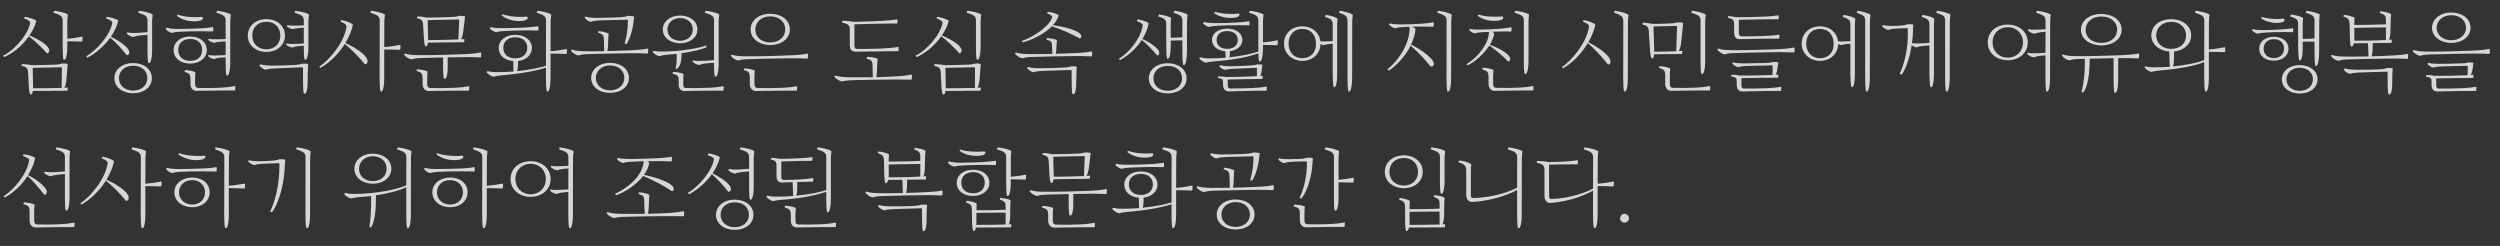 <?xml version="1.0" encoding="UTF-8"?>
<svg xmlns="http://www.w3.org/2000/svg" xmlns:xlink="http://www.w3.org/1999/xlink" width="366pt" height="36pt" viewBox="0 0 366 36" version="1.1">
<rect x="0" y="0" width="366" height="36" fill="#333333" stroke="none"/>
<defs>
<g>
<symbol overflow="visible" id="glyph0-0">
<path style="stroke:none;" d="M 4.227 0.754 C 4.266 1.379 4.344 1.691 4.422 1.832 C 4.473 1.848 4.613 1.82 4.652 1.793 C 4.719 1.691 4.785 1.508 4.809 1.312 C 5.523 1.301 7.734 1.285 9.801 1.285 C 9.867 1.285 9.895 1.273 9.895 1.195 L 9.918 0.883 C 9.918 0.82 9.895 0.82 9.84 0.82 C 9.672 0.832 9.555 0.844 9.426 0.844 C 9.555 0.625 9.672 0.246 9.723 -0.324 C 9.789 -1.016 9.867 -2.094 9.906 -2.574 C 9.906 -2.641 9.867 -2.664 9.828 -2.664 C 9.633 -2.691 9.371 -2.73 9.023 -2.703 C 8.828 -2.586 8.449 -2.547 8.059 -2.535 C 6.879 -2.496 5.551 -2.445 4.691 -2.457 C 4.434 -2.523 3.887 -2.602 3.211 -2.625 L 3.145 -2.379 C 3.809 -2.195 4.07 -2.094 4.109 -1.418 Z M 8.945 -2.156 C 9.023 -2.156 9.062 -2.145 9.062 -2.055 L 9.023 0.871 C 8.371 0.898 6.316 0.922 4.848 0.922 L 4.785 -2.066 Z M 9.18 -5.031 C 9.18 -4.355 9.191 -3.613 9.297 -3.25 C 9.348 -3.238 9.488 -3.262 9.527 -3.289 C 9.777 -3.602 9.84 -4.344 9.855 -5.07 L 9.855 -5.969 C 10.582 -5.953 11.23 -5.941 11.973 -5.914 C 12.023 -5.914 12.062 -5.953 12.062 -6.008 L 12.09 -6.539 C 12.09 -6.59 12.078 -6.645 12 -6.629 C 11.246 -6.488 10.621 -6.383 9.855 -6.332 L 9.855 -8.684 C 9.855 -8.984 9.867 -9.438 9.934 -9.801 C 9.945 -9.867 9.918 -9.895 9.879 -9.918 C 9.543 -10.129 8.656 -10.348 7.918 -10.426 L 7.824 -10.141 C 8.695 -9.84 9.164 -9.723 9.18 -9.047 Z M 0.625 -3.641 C 2.066 -4.289 3.355 -5.434 4.227 -6.684 C 4.965 -6.148 6.188 -4.992 6.879 -4.188 C 7.086 -4.199 7.227 -4.395 7.203 -4.668 C 7.125 -5.473 5.254 -6.422 4.316 -6.812 C 4.785 -7.488 5.109 -8.176 5.289 -8.84 C 5.316 -8.957 5.305 -8.969 5.238 -9.023 C 4.926 -9.242 4.094 -9.488 3.613 -9.543 L 3.523 -9.309 C 3.992 -9.141 4.395 -8.945 4.422 -8.672 C 4.121 -6.914 2.066 -4.613 0.453 -3.848 Z M 0.625 -3.641 "/>
</symbol>
<symbol overflow="visible" id="glyph0-1">
<path style="stroke:none;" d="M 10.141 -0.559 C 10.141 -1.887 8.945 -2.77 7.398 -2.77 C 5.758 -2.77 4.652 -1.793 4.652 -0.559 C 4.652 0.742 5.836 1.652 7.398 1.652 C 8.984 1.652 10.141 0.742 10.141 -0.559 Z M 5.328 -0.57 C 5.328 -1.586 6.148 -2.379 7.398 -2.379 C 8.605 -2.379 9.477 -1.676 9.477 -0.57 C 9.477 0.547 8.578 1.262 7.398 1.262 C 6.215 1.262 5.328 0.547 5.328 -0.57 Z M 9.504 -4.551 C 9.504 -3.875 9.516 -3.133 9.621 -2.77 C 9.672 -2.758 9.816 -2.781 9.855 -2.809 C 10.102 -3.121 10.164 -3.859 10.18 -4.59 L 10.18 -8.684 C 10.18 -8.984 10.191 -9.438 10.258 -9.801 C 10.27 -9.867 10.242 -9.895 10.203 -9.918 C 9.867 -10.129 8.984 -10.348 8.242 -10.426 L 8.152 -10.141 C 9.023 -9.84 9.488 -9.723 9.504 -9.047 L 9.504 -7.293 C 8.918 -7.242 8.594 -7.215 8.086 -7.188 C 7.32 -7.148 6.852 -7.188 6.551 -7.266 L 6.449 -7.098 C 6.617 -6.863 7.125 -6.617 7.461 -6.578 C 7.684 -6.684 7.852 -6.746 8.426 -6.812 L 9.504 -6.914 Z M 0.715 -3.551 C 2.039 -4.266 3.223 -5.328 4.043 -6.488 C 4.758 -5.914 5.836 -4.73 6.473 -3.914 C 6.707 -3.914 6.84 -4.07 6.84 -4.344 C 6.824 -5.109 5.07 -6.188 4.148 -6.617 C 4.652 -7.359 5.02 -8.137 5.199 -8.879 C 5.227 -8.996 5.215 -9.008 5.148 -9.062 C 4.848 -9.258 3.992 -9.504 3.512 -9.543 L 3.434 -9.297 C 3.859 -9.164 4.305 -8.969 4.355 -8.695 C 4.082 -6.914 2.055 -4.613 0.52 -3.758 Z M 0.715 -3.551 "/>
</symbol>
<symbol overflow="visible" id="glyph0-2">
<path style="stroke:none;" d="M 9.164 -0.508 C 9.164 0.168 9.191 1.039 9.297 1.402 C 9.348 1.418 9.477 1.391 9.516 1.363 C 9.801 1 9.816 0.234 9.84 -0.547 L 9.84 -4.758 C 10.621 -4.758 11.324 -4.73 12.102 -4.707 C 12.156 -4.707 12.195 -4.746 12.195 -4.797 L 12.219 -5.328 C 12.219 -5.383 12.207 -5.434 12.129 -5.422 C 11.348 -5.277 10.672 -5.16 9.84 -5.109 L 9.855 -8.645 C 9.855 -8.945 9.867 -9.426 9.934 -9.789 C 9.945 -9.855 9.918 -9.879 9.879 -9.906 C 9.543 -10.113 8.645 -10.348 7.902 -10.426 L 7.812 -10.141 C 8.684 -9.84 9.164 -9.699 9.18 -9.023 Z M 0.492 -2.066 C 1.715 -2.73 3.082 -3.992 4.07 -5.562 C 5.148 -4.691 6.344 -3.434 7.008 -2.586 C 7.266 -2.586 7.438 -2.82 7.398 -3.121 C 7.254 -4.109 5.238 -5.199 4.148 -5.707 C 4.629 -6.5 5.02 -7.359 5.238 -8.27 C 5.266 -8.371 5.238 -8.426 5.148 -8.488 C 4.797 -8.75 4.004 -8.996 3.535 -9.062 L 3.445 -8.828 C 3.781 -8.695 4.289 -8.477 4.328 -8.137 C 4.031 -5.875 1.91 -3.289 0.324 -2.234 Z M 0.492 -2.066 "/>
</symbol>
<symbol overflow="visible" id="glyph0-3">
<path style="stroke:none;" d="M 9.543 -3.797 C 10.258 -3.797 11.074 -3.781 11.715 -3.742 C 11.766 -3.742 11.805 -3.781 11.805 -3.836 L 11.828 -4.383 C 11.828 -4.434 11.789 -4.484 11.715 -4.473 C 11.051 -4.328 10.32 -4.277 9.543 -4.238 C 8.516 -4.188 7.488 -4.148 6.5 -4.121 C 6.566 -4.445 6.578 -4.941 6.59 -5.16 C 6.605 -5.461 6.629 -5.785 6.656 -6.031 C 6.668 -6.109 6.645 -6.137 6.605 -6.16 C 6.277 -6.316 5.695 -6.395 5.188 -6.434 L 5.121 -6.215 C 5.914 -5.969 5.93 -5.836 5.953 -5.16 L 5.992 -4.109 C 4.719 -4.082 3.535 -4.07 2.625 -4.082 C 1.742 -4.094 1.184 -4.133 0.648 -4.328 L 0.52 -4.16 C 0.727 -3.848 1.246 -3.512 1.625 -3.457 C 2.016 -3.613 2.547 -3.652 3.055 -3.664 C 5.238 -3.719 7.332 -3.781 9.543 -3.797 Z M 1.625 -5.797 C 2.781 -6.07 4.73 -6.93 5.93 -8.152 C 7.684 -7.566 9.074 -6.879 10.023 -6.371 C 10.129 -6.383 10.242 -6.5 10.242 -6.684 C 10.242 -7.449 7.852 -8.098 6.07 -8.309 C 6.461 -8.723 6.746 -9.191 6.891 -9.684 C 6.914 -9.777 6.891 -9.801 6.852 -9.828 C 6.645 -9.984 5.863 -10.23 5.305 -10.27 L 5.227 -10.035 C 5.562 -9.934 5.969 -9.723 5.969 -9.527 C 5.668 -8.242 3.316 -6.605 1.535 -6.008 Z M 8.684 -1.754 C 8.762 -1.754 8.812 -1.73 8.812 -1.637 L 8.828 0.492 C 8.84 1.133 8.867 1.574 8.945 1.781 C 8.969 1.793 9.113 1.793 9.18 1.754 C 9.32 1.625 9.465 1.223 9.488 0.402 L 9.516 -1.156 C 9.527 -1.52 9.543 -2.066 9.555 -2.172 C 9.555 -2.211 9.555 -2.25 9.504 -2.262 C 9.32 -2.301 8.945 -2.312 8.695 -2.289 C 8.516 -2.195 8.215 -2.145 7.785 -2.117 C 6.801 -2.055 5.109 -2.004 4.094 -2.016 C 3.445 -2.016 2.848 -2.055 2.406 -2.195 L 2.273 -2.039 C 2.484 -1.754 2.926 -1.48 3.238 -1.418 C 3.59 -1.559 4.199 -1.613 4.707 -1.625 C 5.641 -1.652 7.594 -1.73 8.684 -1.754 Z M 8.684 -1.754 "/>
</symbol>
<symbol overflow="visible" id="glyph0-4">
<path style="stroke:none;" d="M 10.438 -0.531 C 10.438 -1.859 9.23 -2.742 7.672 -2.742 C 6.02 -2.742 4.902 -1.77 4.902 -0.531 C 4.902 0.766 6.098 1.676 7.672 1.676 C 9.27 1.676 10.438 0.766 10.438 -0.531 Z M 5.578 -0.547 C 5.578 -1.559 6.41 -2.352 7.672 -2.352 C 8.891 -2.352 9.777 -1.652 9.777 -0.547 C 9.777 0.57 8.867 1.285 7.672 1.285 C 6.473 1.285 5.578 0.57 5.578 -0.547 Z M 9.816 -4.406 C 9.816 -3.73 9.84 -2.859 9.945 -2.496 C 9.996 -2.484 10.141 -2.508 10.18 -2.535 C 10.426 -2.898 10.465 -3.664 10.492 -4.445 L 10.504 -8.645 C 10.504 -8.945 10.516 -9.426 10.582 -9.789 C 10.594 -9.855 10.57 -9.879 10.531 -9.906 C 10.191 -10.113 9.359 -10.348 8.617 -10.426 L 8.539 -10.129 C 9.41 -9.828 9.801 -9.711 9.816 -9.035 L 9.816 -6.539 C 9.359 -6.5 8.594 -6.473 8.113 -6.473 L 8.113 -8.074 C 8.113 -8.371 8.113 -8.93 8.164 -9.297 C 8.176 -9.359 8.152 -9.387 8.113 -9.41 C 7.824 -9.594 7.098 -9.801 6.371 -9.879 L 6.293 -9.594 C 7.242 -9.297 7.438 -9.102 7.449 -8.527 L 7.461 -5.199 C 7.461 -4.562 7.488 -3.664 7.594 -3.395 C 7.633 -3.395 7.762 -3.406 7.812 -3.434 C 8.047 -3.73 8.098 -4.523 8.113 -5.238 L 8.113 -6.059 C 8.633 -6.086 9.141 -6.086 9.816 -6.086 Z M 0.688 -3.199 C 2.039 -3.938 3.133 -5.004 3.875 -6.148 C 4.613 -5.578 5.5 -4.629 6.137 -3.875 C 6.355 -3.898 6.434 -4.055 6.434 -4.305 C 6.434 -4.926 4.824 -5.93 3.965 -6.293 C 4.422 -7.02 4.719 -7.762 4.863 -8.465 C 4.887 -8.566 4.875 -8.617 4.785 -8.684 C 4.473 -8.879 3.836 -9.086 3.25 -9.164 L 3.145 -8.918 C 3.602 -8.762 4.004 -8.539 4.016 -8.309 C 3.77 -6.449 2.066 -4.316 0.52 -3.395 Z M 0.688 -3.199 "/>
</symbol>
<symbol overflow="visible" id="glyph0-5">
<path style="stroke:none;" d="M 3.301 -6.355 C 3.328 -5.773 3.34 -5.473 3.445 -5.188 C 3.512 -5.176 3.613 -5.199 3.664 -5.227 C 3.758 -5.316 3.82 -5.445 3.859 -5.656 C 4.383 -5.656 5.121 -5.668 5.941 -5.68 L 6.02 -3.742 C 4.73 -3.719 3.551 -3.703 2.625 -3.719 C 1.742 -3.73 1.184 -3.77 0.648 -3.965 L 0.52 -3.797 C 0.727 -3.484 1.246 -3.145 1.625 -3.094 C 2.016 -3.25 2.547 -3.289 3.055 -3.301 C 5.238 -3.355 7.332 -3.418 9.543 -3.434 C 10.258 -3.434 11.074 -3.418 11.715 -3.379 C 11.766 -3.379 11.805 -3.418 11.805 -3.473 L 11.828 -4.016 C 11.828 -4.07 11.789 -4.121 11.715 -4.109 C 11.051 -3.965 10.32 -3.914 9.543 -3.875 C 8.516 -3.82 7.477 -3.781 6.488 -3.758 C 6.551 -3.965 6.59 -4.277 6.617 -4.641 L 6.645 -5.695 L 9.297 -5.719 C 9.359 -5.719 9.387 -5.719 9.398 -5.797 L 9.426 -6.109 C 9.426 -6.176 9.41 -6.215 9.309 -6.199 C 9.203 -6.188 9.113 -6.176 9.008 -6.176 C 9.141 -6.41 9.203 -6.773 9.23 -7.266 L 9.258 -8.723 C 9.27 -9.102 9.281 -9.566 9.32 -9.84 C 9.336 -9.918 9.309 -9.957 9.258 -9.984 C 8.957 -10.129 8.426 -10.281 7.746 -10.359 L 7.672 -10.113 C 8.348 -9.879 8.566 -9.723 8.566 -9.102 L 8.566 -8.438 C 7.227 -8.371 5.316 -8.348 3.938 -8.348 C 3.938 -8.617 3.938 -8.945 3.977 -9.297 C 3.992 -9.359 3.977 -9.398 3.938 -9.426 C 3.742 -9.566 2.988 -9.777 2.418 -9.828 L 2.34 -9.582 C 3.094 -9.348 3.238 -9.113 3.25 -8.426 Z M 8.566 -7.996 L 8.566 -6.148 C 6.941 -6.059 4.926 -6.031 3.926 -6.047 L 3.953 -6.512 L 3.938 -7.918 C 5.328 -7.941 7.242 -7.996 8.566 -7.996 Z M 8.711 -1.508 C 8.789 -1.508 8.812 -1.48 8.812 -1.391 L 8.828 0.598 C 8.828 1.156 8.879 1.625 8.957 1.832 C 8.984 1.848 9.125 1.848 9.191 1.809 C 9.32 1.676 9.465 1.285 9.488 0.508 L 9.504 -0.922 C 9.504 -1.285 9.543 -1.832 9.555 -1.938 C 9.555 -1.977 9.566 -2.016 9.504 -2.027 C 9.348 -2.055 8.891 -2.066 8.672 -2.039 C 8.488 -1.938 8.152 -1.887 7.723 -1.859 C 6.734 -1.793 5.461 -1.793 4.328 -1.793 C 3.68 -1.793 2.887 -1.848 2.508 -1.988 L 2.379 -1.82 C 2.574 -1.508 3.004 -1.262 3.316 -1.195 C 3.602 -1.324 4.25 -1.363 4.758 -1.391 C 5.695 -1.43 7.617 -1.48 8.711 -1.508 Z M 8.711 -1.508 "/>
</symbol>
<symbol overflow="visible" id="glyph0-6">
<path style="stroke:none;" d="M 9.504 -2.949 C 9.504 -2.273 9.516 -1.535 9.621 -1.172 C 9.672 -1.156 9.816 -1.184 9.855 -1.211 C 10.102 -1.52 10.164 -2.262 10.18 -2.988 L 10.18 -8.684 C 10.18 -8.984 10.191 -9.438 10.258 -9.801 C 10.27 -9.867 10.242 -9.895 10.203 -9.918 C 9.867 -10.129 8.984 -10.348 8.242 -10.426 L 8.152 -10.141 C 9.023 -9.84 9.488 -9.723 9.504 -9.047 L 9.504 -6.902 C 8.918 -6.852 8.594 -6.824 8.086 -6.801 C 7.32 -6.762 6.852 -6.801 6.551 -6.879 L 6.449 -6.707 C 6.617 -6.473 7.125 -6.227 7.461 -6.188 C 7.684 -6.293 7.852 -6.355 8.426 -6.422 L 9.504 -6.527 Z M 0.703 -3.082 C 2.027 -3.797 3.211 -4.965 4.031 -6.227 C 4.73 -5.656 5.836 -4.316 6.488 -3.484 C 6.723 -3.484 6.852 -3.641 6.852 -3.914 C 6.84 -4.691 5.031 -5.93 4.109 -6.355 C 4.602 -7.148 4.965 -7.969 5.121 -8.734 C 5.148 -8.852 5.121 -8.891 5.059 -8.945 C 4.758 -9.164 3.914 -9.371 3.434 -9.41 L 3.34 -9.18 C 3.758 -9.023 4.266 -8.84 4.277 -8.566 C 4.016 -6.668 2.117 -4.227 0.52 -3.289 Z M 8.93 0.82 C 7.812 0.883 5.941 0.883 5.422 0.859 C 5.188 0.832 5.004 0.727 5.004 0.262 L 5.004 -1 C 5.004 -1.301 5.02 -1.559 5.059 -1.949 C 5.07 -2.027 5.043 -2.055 4.992 -2.078 C 4.652 -2.234 4.031 -2.352 3.496 -2.379 L 3.418 -2.117 C 4.172 -1.887 4.305 -1.77 4.328 -1.094 L 4.328 0.246 C 4.328 0.988 4.797 1.301 5.176 1.301 L 8.969 1.246 C 9.633 1.246 10.258 1.234 10.805 1.246 C 10.867 1.246 10.895 1.223 10.895 1.156 L 10.922 0.676 C 10.922 0.598 10.867 0.586 10.805 0.598 C 10.258 0.715 9.684 0.781 8.93 0.82 Z M 8.93 0.82 "/>
</symbol>
<symbol overflow="visible" id="glyph1-0">
<path style="stroke:none;" d="M 1.887 -4.68 C 1.887 -3.496 2.887 -2.691 4.316 -2.691 C 5.746 -2.691 6.746 -3.535 6.746 -4.68 C 6.746 -5.824 5.746 -6.656 4.316 -6.656 C 2.887 -6.656 1.887 -5.824 1.887 -4.68 Z M 2.562 -4.691 C 2.562 -5.668 3.223 -6.293 4.316 -6.293 C 5.406 -6.293 6.07 -5.668 6.07 -4.691 C 6.07 -3.719 5.406 -3.094 4.316 -3.094 C 3.223 -3.094 2.562 -3.719 2.562 -4.691 Z M 9.504 -2.73 C 9.504 -2.055 9.516 -1.312 9.621 -0.949 C 9.672 -0.938 9.816 -0.961 9.855 -0.988 C 10.102 -1.301 10.164 -2.039 10.18 -2.77 L 10.18 -8.684 C 10.18 -8.984 10.191 -9.438 10.258 -9.801 C 10.27 -9.867 10.242 -9.895 10.203 -9.918 C 9.867 -10.129 8.984 -10.348 8.242 -10.426 L 8.152 -10.141 C 9.023 -9.84 9.488 -9.723 9.504 -9.047 L 9.504 -6.293 C 9.164 -6.266 8.918 -6.254 8.539 -6.254 C 7.645 -6.227 7.41 -6.254 7.047 -6.332 L 6.941 -6.176 C 7.148 -5.941 7.555 -5.746 7.891 -5.734 C 8.113 -5.836 8.293 -5.863 8.812 -5.902 L 9.504 -5.941 L 9.504 -3.938 C 9.113 -3.914 8.84 -3.898 8.449 -3.887 C 7.578 -3.848 7.449 -3.875 7.008 -3.953 L 6.914 -3.809 C 7.098 -3.562 7.527 -3.379 7.863 -3.355 C 8.086 -3.445 8.203 -3.512 8.773 -3.562 C 9.023 -3.59 9.258 -3.602 9.504 -3.613 Z M 8.93 0.832 C 7.812 0.898 6.008 0.898 5.484 0.871 C 5.215 0.844 5.031 0.766 5.031 0.301 L 5.031 -0.379 C 5.031 -0.676 5.043 -0.938 5.082 -1.324 C 5.098 -1.402 5.07 -1.43 5.02 -1.457 C 4.68 -1.613 4.094 -1.715 3.562 -1.742 L 3.484 -1.48 C 4.238 -1.246 4.328 -1.133 4.355 -0.453 L 4.355 0.285 C 4.355 1.027 4.824 1.301 5.238 1.301 L 8.969 1.246 C 9.723 1.234 10.297 1.234 10.805 1.246 C 10.867 1.246 10.895 1.223 10.895 1.156 L 10.922 0.676 C 10.922 0.598 10.867 0.586 10.805 0.598 C 10.258 0.715 9.684 0.793 8.93 0.832 Z M 5.902 -7.852 C 5.188 -7.801 3.535 -7.762 2.508 -7.762 C 1.887 -7.762 1.156 -7.84 0.844 -7.957 L 0.715 -7.773 C 0.949 -7.438 1.391 -7.227 1.652 -7.176 C 2.027 -7.305 2.418 -7.332 2.938 -7.359 C 3.898 -7.41 4.914 -7.422 6.02 -7.422 C 6.539 -7.422 7.059 -7.41 7.605 -7.398 C 7.672 -7.398 7.684 -7.422 7.684 -7.488 L 7.695 -7.957 C 7.695 -8.02 7.645 -8.047 7.594 -8.035 C 7.203 -7.969 6.59 -7.902 5.902 -7.852 Z M 2.367 -9.672 C 2.988 -9.18 3.926 -8.879 4.902 -8.879 C 5.641 -8.879 6.176 -9.035 6.176 -9.336 C 6.176 -9.438 6.137 -9.504 6.086 -9.527 C 5.836 -9.504 5.602 -9.488 5.355 -9.488 C 4.277 -9.465 3.262 -9.582 2.469 -9.855 Z M 2.367 -9.672 "/>
</symbol>
<symbol overflow="visible" id="glyph1-1">
<path style="stroke:none;" d="M 2.418 -4.98 C 2.418 -3.898 3.277 -3.16 4.551 -3.055 L 4.59 -1.535 C 3.77 -1.469 2.887 -1.43 1.988 -1.441 C 1.52 -1.441 1.094 -1.508 0.766 -1.586 L 0.648 -1.43 C 0.832 -1.145 1.324 -0.844 1.637 -0.766 C 2.039 -0.883 2.508 -0.949 2.988 -0.988 C 5.836 -1.223 8.098 -1.676 9.336 -2.094 L 9.336 -0.508 C 9.336 0.168 9.359 1.039 9.465 1.402 C 9.516 1.418 9.645 1.391 9.684 1.363 C 9.973 1 9.984 0.234 10.012 -0.547 L 10.012 -4.16 C 10.789 -4.148 11.52 -4.133 12.297 -4.109 C 12.352 -4.109 12.391 -4.148 12.391 -4.199 L 12.414 -4.73 C 12.414 -4.785 12.402 -4.836 12.324 -4.824 C 11.531 -4.68 10.855 -4.551 10.012 -4.496 L 10.023 -8.656 C 10.023 -8.957 10.035 -9.438 10.102 -9.801 C 10.113 -9.867 10.09 -9.895 10.051 -9.918 C 9.711 -10.129 8.812 -10.348 8.074 -10.426 L 7.98 -10.141 C 8.852 -9.84 9.336 -9.711 9.348 -9.035 L 9.336 -2.379 C 8.566 -2.117 7.031 -1.781 5.121 -1.586 C 5.188 -1.793 5.227 -2.133 5.238 -2.43 L 5.254 -3.066 C 6.461 -3.211 7.281 -3.965 7.281 -4.98 C 7.281 -6.098 6.277 -6.902 4.848 -6.902 C 3.418 -6.902 2.418 -6.098 2.418 -4.98 Z M 3.094 -5.004 C 3.094 -5.941 3.77 -6.539 4.848 -6.539 C 5.93 -6.539 6.605 -5.941 6.605 -5.004 C 6.605 -4.07 5.93 -3.457 4.848 -3.457 C 3.77 -3.457 3.094 -4.07 3.094 -5.004 Z M 6.449 -7.98 C 5.734 -7.93 3.914 -7.879 2.887 -7.879 C 2.262 -7.879 1.625 -7.902 1.246 -8.035 L 1.117 -7.852 C 1.352 -7.539 1.793 -7.332 2.055 -7.281 C 2.43 -7.41 2.797 -7.438 3.316 -7.461 C 4.277 -7.516 5.461 -7.555 6.566 -7.555 C 7.086 -7.555 7.605 -7.539 8.152 -7.527 C 8.215 -7.527 8.23 -7.555 8.23 -7.617 L 8.242 -8.086 C 8.242 -8.152 8.191 -8.176 8.137 -8.164 C 7.746 -8.098 7.137 -8.035 6.449 -7.98 Z M 2.859 -9.738 C 3.484 -9.242 4.422 -8.918 5.395 -8.918 C 6.137 -8.918 6.668 -9.074 6.668 -9.371 C 6.668 -9.477 6.629 -9.543 6.578 -9.566 C 6.332 -9.543 6.098 -9.527 5.852 -9.527 C 4.77 -9.504 3.758 -9.645 2.965 -9.918 Z M 2.859 -9.738 "/>
</symbol>
<symbol overflow="visible" id="glyph1-2">
<path style="stroke:none;" d="M 9.242 -9.047 L 9.242 -4.473 C 8.539 -4.199 6.98 -3.82 5.004 -3.613 C 5.031 -3.742 5.059 -3.914 5.07 -4.082 L 5.098 -4.512 C 6.16 -4.641 6.902 -5.289 6.902 -6.16 C 6.902 -7.125 5.969 -7.812 4.68 -7.812 C 3.395 -7.812 2.457 -7.125 2.457 -6.16 C 2.457 -5.227 3.262 -4.59 4.406 -4.496 L 4.461 -3.551 C 3.664 -3.484 2.809 -3.445 1.926 -3.457 C 1.457 -3.457 1.027 -3.535 0.703 -3.613 L 0.586 -3.457 C 0.766 -3.172 1.262 -2.898 1.574 -2.82 C 1.977 -2.938 2.445 -2.988 2.926 -3.027 C 5.875 -3.25 7.941 -3.703 9.242 -4.199 C 9.242 -3.719 9.281 -3.262 9.359 -3.004 C 9.41 -2.988 9.555 -3.016 9.594 -3.043 C 9.84 -3.355 9.906 -4.094 9.918 -4.824 L 9.918 -5.434 C 10.621 -5.422 11.258 -5.406 11.973 -5.383 C 12.023 -5.383 12.062 -5.422 12.062 -5.473 L 12.09 -6.008 C 12.09 -6.059 12.078 -6.109 12 -6.098 C 11.27 -5.953 10.66 -5.852 9.918 -5.797 L 9.918 -8.684 C 9.918 -8.984 9.934 -9.438 9.996 -9.801 C 10.012 -9.867 9.984 -9.895 9.945 -9.918 C 9.605 -10.129 8.723 -10.348 7.98 -10.426 L 7.891 -10.141 C 8.762 -9.84 9.23 -9.723 9.242 -9.047 Z M 5.098 0.949 C 4.875 0.949 4.758 0.805 4.758 0.48 L 4.758 -0.352 C 6.316 -0.391 8.555 -0.441 9.777 -0.441 C 9.84 -0.441 9.855 -0.48 9.855 -0.52 L 9.879 -0.832 C 9.879 -0.898 9.867 -0.922 9.789 -0.91 C 9.711 -0.898 9.621 -0.883 9.516 -0.883 C 9.582 -0.988 9.633 -1.133 9.672 -1.34 C 9.75 -1.781 9.762 -1.859 9.828 -2.43 C 9.84 -2.496 9.828 -2.523 9.777 -2.535 C 9.645 -2.562 9.258 -2.586 9.047 -2.574 C 8.84 -2.484 8.594 -2.457 8.176 -2.418 C 7.566 -2.367 5.836 -2.301 5.238 -2.301 C 4.613 -2.301 4.031 -2.34 3.641 -2.457 L 3.512 -2.301 C 3.691 -2.066 4.121 -1.793 4.383 -1.77 C 4.652 -1.848 5.043 -1.91 5.551 -1.926 L 8.93 -2.066 C 9.008 -2.066 9.035 -2.055 9.035 -1.965 L 9.023 -0.844 C 7.723 -0.766 5.617 -0.727 4.562 -0.727 C 4.277 -0.793 3.758 -0.832 3.355 -0.82 L 3.316 -0.598 C 4.031 -0.43 4.07 -0.391 4.07 0.051 L 4.07 0.441 C 4.07 0.859 4.277 1.363 4.875 1.379 C 6.137 1.352 7.047 1.312 8.113 1.301 C 8.867 1.285 9.684 1.262 10.375 1.273 C 10.438 1.273 10.465 1.246 10.465 1.184 L 10.492 0.766 C 10.492 0.688 10.453 0.676 10.387 0.688 C 9.906 0.781 9.191 0.844 8.41 0.883 C 7.266 0.938 6.098 0.961 5.098 0.949 Z M 3.133 -6.16 C 3.133 -6.953 3.73 -7.449 4.68 -7.449 C 5.629 -7.449 6.227 -6.953 6.227 -6.16 C 6.227 -5.355 5.629 -4.848 4.68 -4.848 C 3.73 -4.848 3.133 -5.355 3.133 -6.16 Z M 6.16 -8.711 C 5.445 -8.656 3.938 -8.605 2.91 -8.617 C 2.289 -8.633 1.652 -8.656 1.273 -8.789 L 1.145 -8.605 C 1.379 -8.293 1.77 -8.098 2.027 -8.047 C 2.406 -8.176 2.836 -8.215 3.355 -8.242 C 4.344 -8.281 5.176 -8.309 6.277 -8.309 C 6.801 -8.309 7.32 -8.309 7.863 -8.293 C 7.93 -8.293 7.941 -8.32 7.941 -8.387 L 7.957 -8.812 C 7.957 -8.879 7.918 -8.906 7.863 -8.891 C 7.449 -8.812 6.852 -8.762 6.16 -8.711 Z M 2.781 -10.074 C 3.316 -9.672 4.289 -9.371 5.121 -9.371 C 5.863 -9.371 6.473 -9.488 6.473 -9.84 C 6.473 -9.945 6.422 -9.996 6.383 -10.012 C 6.031 -9.973 5.602 -9.957 5.305 -9.957 C 4.445 -9.957 3.59 -10.062 2.898 -10.27 Z M 2.781 -10.074 "/>
</symbol>
<symbol overflow="visible" id="glyph2-0">
<path style="stroke:none;" d="M 4.031 -9.203 C 2.547 -9.203 1.301 -8.254 1.301 -6.801 C 1.301 -5.328 2.547 -4.395 4.031 -4.395 C 5.484 -4.395 6.746 -5.289 6.746 -6.801 C 6.746 -8.254 5.523 -9.203 4.031 -9.203 Z M 4.031 -8.812 C 5.395 -8.812 6.07 -7.84 6.07 -6.801 C 6.07 -5.551 5.215 -4.785 4.031 -4.785 C 2.758 -4.785 1.965 -5.656 1.965 -6.801 C 1.965 -7.98 2.781 -8.812 4.031 -8.812 Z M 9.504 -5.031 C 9.504 -4.355 9.516 -3.613 9.621 -3.25 C 9.672 -3.238 9.816 -3.262 9.855 -3.289 C 10.102 -3.602 10.164 -4.344 10.18 -5.07 L 10.18 -8.684 C 10.18 -8.984 10.191 -9.438 10.258 -9.801 C 10.27 -9.867 10.242 -9.895 10.203 -9.918 C 9.867 -10.129 8.984 -10.348 8.242 -10.426 L 8.152 -10.141 C 9.023 -9.84 9.488 -9.723 9.504 -9.047 L 9.504 -8.293 C 9.191 -8.281 8.957 -8.254 8.605 -8.254 C 7.711 -8.23 7.477 -8.254 7.109 -8.332 L 7.008 -8.176 C 7.215 -7.941 7.617 -7.746 7.957 -7.734 C 8.176 -7.84 8.359 -7.852 8.879 -7.902 L 9.504 -7.941 L 9.504 -5.629 C 9.141 -5.602 8.867 -5.59 8.488 -5.578 C 7.617 -5.539 7.438 -5.562 6.992 -5.641 L 6.902 -5.5 C 7.086 -5.254 7.516 -5.07 7.852 -5.043 C 8.074 -5.137 8.242 -5.199 8.812 -5.254 L 9.504 -5.305 Z M 9.281 -2.145 C 9.359 -2.145 9.387 -2.117 9.387 -2.027 L 9.398 0.414 C 9.41 1.055 9.438 1.496 9.516 1.703 C 9.543 1.715 9.684 1.715 9.75 1.676 C 9.895 1.547 10.035 1.145 10.062 0.324 L 10.09 -1.547 C 10.102 -1.91 10.129 -2.457 10.141 -2.562 C 10.141 -2.602 10.152 -2.641 10.09 -2.652 C 9.934 -2.68 9.465 -2.703 9.242 -2.68 C 9.062 -2.574 8.723 -2.523 8.293 -2.496 C 7.305 -2.43 6.086 -2.391 4.953 -2.391 C 4.305 -2.391 3.512 -2.445 3.133 -2.586 L 3.004 -2.418 C 3.199 -2.105 3.629 -1.859 3.938 -1.793 C 4.227 -1.926 4.875 -1.965 5.383 -1.988 C 6.316 -2.027 8.191 -2.117 9.281 -2.145 Z M 9.281 -2.145 "/>
</symbol>
<symbol overflow="visible" id="glyph2-1">
<path style="stroke:none;" d="M 4.328 0.754 C 4.367 1.379 4.445 1.691 4.523 1.832 C 4.574 1.848 4.719 1.82 4.758 1.793 C 4.824 1.691 4.887 1.508 4.914 1.312 C 5.641 1.301 7.902 1.285 9.973 1.285 C 10.035 1.285 10.062 1.273 10.062 1.195 L 10.09 0.883 C 10.09 0.82 10.062 0.82 10.012 0.82 C 9.84 0.832 9.723 0.844 9.594 0.844 C 9.723 0.625 9.84 0.246 9.895 -0.324 C 9.957 -1.016 10.035 -2.094 10.074 -2.574 C 10.074 -2.641 10.035 -2.664 9.996 -2.664 C 9.801 -2.691 9.543 -2.73 9.191 -2.703 C 8.996 -2.586 8.617 -2.547 8.23 -2.535 C 7.047 -2.496 5.68 -2.445 4.809 -2.457 C 4.551 -2.523 3.992 -2.602 3.316 -2.625 L 3.25 -2.379 C 3.914 -2.195 4.172 -2.094 4.211 -1.418 Z M 9.113 -2.156 C 9.191 -2.156 9.23 -2.145 9.23 -2.055 L 9.219 0.871 C 8.594 0.898 6.449 0.922 4.953 0.922 L 4.902 -2.066 Z M 0.688 -3.641 C 2.133 -4.289 3.418 -5.434 4.289 -6.684 C 5.031 -6.148 6.254 -4.992 6.941 -4.188 C 7.148 -4.199 7.293 -4.395 7.266 -4.668 C 7.188 -5.473 5.316 -6.422 4.383 -6.812 C 4.848 -7.488 5.176 -8.176 5.355 -8.84 C 5.383 -8.957 5.367 -8.969 5.305 -9.023 C 4.992 -9.242 4.16 -9.488 3.68 -9.543 L 3.59 -9.309 C 4.055 -9.141 4.461 -8.945 4.484 -8.672 C 4.188 -6.914 2.133 -4.613 0.52 -3.848 Z M 9.371 -5.031 C 9.371 -4.355 9.387 -3.613 9.488 -3.25 C 9.543 -3.238 9.684 -3.262 9.723 -3.289 C 9.973 -3.602 10.035 -4.344 10.051 -5.07 L 10.051 -8.684 C 10.051 -8.984 10.062 -9.438 10.129 -9.801 C 10.141 -9.867 10.113 -9.895 10.074 -9.918 C 9.738 -10.129 8.852 -10.348 8.113 -10.426 L 8.02 -10.141 C 8.891 -9.84 9.359 -9.723 9.371 -9.047 Z M 9.371 -5.031 "/>
</symbol>
<symbol overflow="visible" id="glyph2-2">
<path style="stroke:none;" d="M 8.035 -1.172 C 8.035 -0.531 8.086 0.441 8.191 0.766 C 8.23 0.766 8.348 0.754 8.398 0.727 C 8.656 0.379 8.684 -0.441 8.695 -1.211 L 8.695 -7.98 C 8.695 -8.281 8.695 -8.84 8.75 -9.203 C 8.762 -9.27 8.734 -9.297 8.695 -9.32 C 8.41 -9.504 7.723 -9.738 6.992 -9.816 L 6.914 -9.527 C 7.863 -9.23 8.02 -9.008 8.035 -8.438 L 8.035 -5.98 L 7.125 -5.941 C 6.723 -5.914 6.461 -5.93 6.227 -5.969 C 6.07 -7.293 4.965 -8.152 3.59 -8.152 C 2.172 -8.152 0.91 -7.215 0.91 -5.617 C 0.91 -4.016 2.262 -3.082 3.59 -3.082 C 4.965 -3.082 6.227 -4.016 6.254 -5.578 C 6.41 -5.473 6.578 -5.406 6.734 -5.383 C 6.914 -5.461 7.109 -5.523 7.527 -5.562 L 8.035 -5.59 Z M 3.59 -7.762 C 5.02 -7.762 5.59 -6.645 5.59 -5.602 C 5.59 -4.344 4.863 -3.484 3.59 -3.484 C 2.262 -3.484 1.574 -4.484 1.574 -5.602 C 1.574 -6.84 2.312 -7.762 3.59 -7.762 Z M 10.203 -0.508 C 10.203 0.168 10.23 1.039 10.336 1.402 C 10.387 1.418 10.516 1.391 10.555 1.363 C 10.816 1 10.855 0.234 10.883 -0.547 L 10.895 -8.617 C 10.895 -8.918 10.906 -9.398 10.973 -9.762 C 10.984 -9.828 10.961 -9.855 10.922 -9.879 C 10.582 -10.09 9.789 -10.348 9.047 -10.426 L 8.969 -10.129 C 9.84 -9.828 10.191 -9.684 10.203 -9.008 Z M 10.203 -0.508 "/>
</symbol>
<symbol overflow="visible" id="glyph2-3">
<path style="stroke:none;" d="M 9.359 -0.508 C 9.359 0.168 9.387 1.039 9.488 1.402 C 9.543 1.418 9.672 1.391 9.711 1.363 C 9.996 1 10.012 0.234 10.035 -0.547 L 10.051 -8.645 C 10.051 -8.945 10.062 -9.398 10.129 -9.762 C 10.141 -9.828 10.113 -9.855 10.074 -9.879 C 9.738 -10.09 8.84 -10.348 8.098 -10.426 L 8.008 -10.141 C 8.879 -9.84 9.359 -9.672 9.371 -8.996 Z M 0.559 -2.004 C 1.793 -2.703 3.184 -4.031 4.172 -5.68 C 5.254 -4.785 6.473 -3.406 7.125 -2.547 C 7.383 -2.547 7.527 -2.742 7.5 -3.043 C 7.371 -4.031 5.344 -5.277 4.25 -5.812 C 4.691 -6.578 5.043 -7.398 5.266 -8.27 C 5.289 -8.371 5.266 -8.426 5.176 -8.488 C 4.824 -8.75 4.031 -8.996 3.562 -9.062 L 3.473 -8.828 C 3.809 -8.695 4.316 -8.477 4.355 -8.137 C 4.055 -5.875 1.965 -3.25 0.391 -2.172 Z M 0.559 -2.004 "/>
</symbol>
<symbol overflow="visible" id="glyph2-4">
<path style="stroke:none;" d="M 1.105 -5.785 C 1.105 -4.266 2.352 -3.184 4.043 -3.184 C 5.719 -3.184 6.969 -4.266 6.969 -5.785 C 6.969 -7.32 5.719 -8.398 4.043 -8.398 C 2.352 -8.398 1.105 -7.359 1.105 -5.785 Z M 1.809 -5.785 C 1.809 -7.086 2.742 -8.02 4.043 -8.02 C 5.344 -8.02 6.266 -7.07 6.266 -5.785 C 6.266 -4.512 5.344 -3.562 4.043 -3.562 C 2.742 -3.562 1.809 -4.512 1.809 -5.785 Z M 9.555 -0.508 C 9.555 0.168 9.582 1.039 9.684 1.402 C 9.738 1.418 9.867 1.391 9.906 1.363 C 10.191 1 10.203 0.234 10.23 -0.547 L 10.242 -8.645 C 10.242 -8.945 10.258 -9.426 10.32 -9.789 C 10.336 -9.855 10.309 -9.879 10.27 -9.906 C 9.934 -10.113 9.035 -10.348 8.293 -10.426 L 8.203 -10.141 C 9.074 -9.84 9.555 -9.699 9.566 -9.023 L 9.566 -7.723 C 9.23 -7.695 8.957 -7.684 8.605 -7.672 C 7.734 -7.633 7.5 -7.645 7.059 -7.734 L 6.969 -7.578 C 7.137 -7.332 7.645 -7.086 7.98 -7.059 C 8.203 -7.164 8.371 -7.227 8.945 -7.293 C 9.152 -7.32 9.359 -7.332 9.566 -7.344 L 9.555 -4.266 C 9.18 -4.238 8.891 -4.227 8.504 -4.211 C 7.633 -4.172 7.398 -4.188 6.953 -4.277 L 6.863 -4.121 C 7.031 -3.875 7.539 -3.629 7.879 -3.602 C 8.098 -3.703 8.27 -3.77 8.84 -3.836 L 9.555 -3.898 Z M 9.555 -0.508 "/>
</symbol>
<symbol overflow="visible" id="glyph2-5">
<path style="stroke:none;" d="M 4.574 -9.191 C 2.938 -9.191 1.652 -8.27 1.652 -6.824 C 1.652 -5.461 2.859 -4.562 4.277 -4.461 L 4.355 -2.223 C 3.602 -2.172 2.797 -2.133 1.988 -2.145 C 1.52 -2.145 1.094 -2.211 0.766 -2.289 L 0.648 -2.133 C 0.832 -1.848 1.324 -1.547 1.637 -1.469 C 2.039 -1.586 2.508 -1.652 2.988 -1.691 C 5.875 -1.926 8.242 -2.406 9.398 -2.926 L 9.398 -0.508 C 9.398 0.168 9.426 1.039 9.527 1.402 C 9.582 1.418 9.711 1.391 9.75 1.363 C 10.035 1 10.051 0.234 10.074 -0.547 L 10.074 -4.422 C 10.855 -4.406 11.582 -4.395 12.363 -4.367 C 12.414 -4.367 12.453 -4.406 12.453 -4.461 L 12.48 -4.992 C 12.48 -5.043 12.469 -5.098 12.391 -5.082 C 11.598 -4.941 10.922 -4.809 10.074 -4.758 L 10.09 -8.645 C 10.09 -8.945 10.102 -9.426 10.164 -9.789 C 10.18 -9.855 10.152 -9.879 10.113 -9.906 C 9.777 -10.113 8.879 -10.348 8.137 -10.426 L 8.047 -10.141 C 8.918 -9.84 9.398 -9.699 9.41 -9.023 L 9.398 -3.199 C 8.645 -2.887 6.941 -2.484 4.848 -2.273 C 4.902 -2.469 4.941 -2.742 4.953 -3.082 L 4.992 -4.461 C 6.41 -4.613 7.488 -5.512 7.488 -6.824 C 7.488 -8.215 6.215 -9.191 4.574 -9.191 Z M 4.574 -8.801 C 6.059 -8.801 6.746 -7.762 6.746 -6.824 C 6.746 -5.656 5.902 -4.848 4.574 -4.848 C 3.172 -4.848 2.367 -5.773 2.367 -6.824 C 2.367 -7.918 3.238 -8.801 4.574 -8.801 Z M 4.574 -8.801 "/>
</symbol>
<symbol overflow="visible" id="glyph3-0">
<path style="stroke:none;" d="M 3.434 -6.305 C 3.473 -5.68 3.551 -5.367 3.629 -5.227 C 3.68 -5.215 3.82 -5.227 3.859 -5.254 C 3.926 -5.355 3.992 -5.551 4.031 -5.758 C 5.551 -5.785 7.852 -5.812 9.242 -5.824 C 9.309 -5.824 9.336 -5.836 9.336 -5.914 L 9.359 -6.215 C 9.359 -6.277 9.336 -6.277 9.281 -6.277 C 9.113 -6.266 8.996 -6.238 8.867 -6.238 C 8.996 -6.473 9.113 -6.863 9.191 -7.41 C 9.27 -7.918 9.398 -9.035 9.449 -9.516 C 9.465 -9.582 9.438 -9.621 9.387 -9.633 C 9.152 -9.672 8.879 -9.699 8.527 -9.672 C 8.359 -9.582 7.957 -9.527 7.566 -9.516 C 6.316 -9.477 4.68 -9.41 3.797 -9.426 C 3.523 -9.504 3.055 -9.594 2.457 -9.594 L 2.391 -9.348 C 3.094 -9.191 3.277 -9.023 3.316 -8.348 Z M 8.477 -9.152 C 8.555 -9.152 8.594 -9.141 8.594 -9.047 L 8.477 -6.227 C 7.824 -6.199 5.523 -6.121 4.055 -6.137 L 3.977 -9.047 Z M 9.543 -3.641 C 10.258 -3.641 11.074 -3.629 11.715 -3.59 C 11.766 -3.59 11.805 -3.629 11.805 -3.68 L 11.828 -4.227 C 11.828 -4.277 11.789 -4.328 11.715 -4.316 C 11.051 -4.172 10.32 -4.121 9.543 -4.082 C 6.992 -3.965 4.355 -3.914 2.625 -3.926 C 1.742 -3.938 1.184 -3.977 0.648 -4.172 L 0.52 -4.004 C 0.727 -3.691 1.246 -3.355 1.625 -3.301 C 2.016 -3.457 2.547 -3.496 3.055 -3.512 L 6.238 -3.59 L 6.238 -1.949 C 6.238 -1.301 6.266 -0.805 6.371 -0.453 C 6.422 -0.441 6.566 -0.469 6.605 -0.492 C 6.852 -0.805 6.902 -1.457 6.914 -1.988 L 6.914 -3.602 Z M 8.086 0.844 C 6.969 0.91 4.887 0.91 4.367 0.883 C 4.094 0.859 3.914 0.727 3.914 0.262 L 3.914 -0.492 C 3.914 -0.793 3.926 -1.055 3.965 -1.441 C 3.977 -1.52 3.953 -1.547 3.898 -1.574 C 3.562 -1.73 2.938 -1.832 2.406 -1.859 L 2.34 -1.613 C 3.094 -1.418 3.211 -1.246 3.238 -0.57 L 3.238 0.273 C 3.238 1.016 3.703 1.324 4.121 1.324 L 8.125 1.273 C 8.879 1.262 9.449 1.262 9.957 1.273 C 10.023 1.273 10.051 1.246 10.051 1.184 L 10.074 0.703 C 10.074 0.625 10.023 0.609 9.957 0.625 C 9.41 0.742 8.84 0.805 8.086 0.844 Z M 8.086 0.844 "/>
</symbol>
<symbol overflow="visible" id="glyph3-1">
<path style="stroke:none;" d="M 1.988 -4.473 C 2.027 -3.953 2.117 -3.652 2.184 -3.457 C 2.25 -3.445 2.367 -3.457 2.43 -3.496 C 2.508 -3.652 2.547 -3.836 2.574 -4.055 C 3.367 -4.07 4.992 -4.094 6.605 -4.094 C 6.668 -4.094 6.684 -4.109 6.684 -4.188 L 6.695 -4.473 C 6.695 -4.535 6.684 -4.574 6.605 -4.562 L 6.188 -4.523 C 6.316 -4.746 6.449 -5.121 6.527 -5.68 C 6.656 -6.734 6.707 -7.5 6.812 -8.566 C 6.824 -8.633 6.801 -8.672 6.734 -8.684 C 6.539 -8.723 6.121 -8.75 5.875 -8.723 C 5.707 -8.633 5.355 -8.578 4.926 -8.566 C 4.055 -8.527 3.066 -8.488 2.301 -8.504 C 2.039 -8.566 1.559 -8.656 0.922 -8.684 L 0.844 -8.438 C 1.48 -8.254 1.754 -8.152 1.793 -7.422 Z M 5.824 -8.203 C 5.902 -8.203 5.93 -8.191 5.93 -8.098 L 5.812 -4.496 C 4.746 -4.445 3.25 -4.434 2.586 -4.434 L 2.484 -8.125 Z M 9.371 -2.949 C 9.371 -2.273 9.387 -1.535 9.488 -1.172 C 9.543 -1.156 9.684 -1.184 9.723 -1.211 C 9.973 -1.52 10.035 -2.262 10.051 -2.988 L 10.051 -8.672 C 10.051 -8.969 10.062 -9.426 10.129 -9.789 C 10.141 -9.855 10.113 -9.879 10.074 -9.906 C 9.738 -10.113 8.852 -10.348 8.113 -10.426 L 8.02 -10.141 C 8.891 -9.84 9.359 -9.711 9.371 -9.035 Z M 8.801 0.82 C 7.684 0.883 5.812 0.883 5.289 0.859 C 5.059 0.832 4.875 0.727 4.875 0.262 L 4.875 -0.938 C 4.875 -1.234 4.887 -1.496 4.926 -1.887 C 4.941 -1.965 4.914 -1.988 4.863 -2.016 C 4.523 -2.172 3.898 -2.289 3.367 -2.312 L 3.289 -2.055 C 4.043 -1.82 4.172 -1.703 4.199 -1.027 L 4.199 0.246 C 4.199 0.988 4.668 1.301 5.043 1.301 L 8.84 1.246 C 9.504 1.246 10.129 1.234 10.672 1.246 C 10.738 1.246 10.766 1.223 10.766 1.156 L 10.789 0.676 C 10.789 0.598 10.738 0.586 10.672 0.598 C 10.129 0.715 9.555 0.781 8.801 0.82 Z M 8.801 0.82 "/>
</symbol>
<symbol overflow="visible" id="glyph4-0">
<path style="stroke:none;" d="M 9.008 -0.598 C 9.008 -1.926 7.801 -2.797 6.238 -2.797 C 4.59 -2.797 3.473 -1.809 3.473 -0.598 C 3.473 0.703 4.668 1.598 6.238 1.598 C 7.84 1.598 9.008 0.703 9.008 -0.598 Z M 4.16 -0.598 C 4.16 -1.586 4.992 -2.418 6.238 -2.418 C 7.449 -2.418 8.332 -1.676 8.332 -0.598 C 8.332 0.492 7.422 1.223 6.238 1.223 C 5.059 1.223 4.16 0.492 4.16 -0.598 Z M 9.543 -4.211 C 10.258 -4.211 11.074 -4.199 11.715 -4.16 C 11.766 -4.16 11.805 -4.199 11.805 -4.25 L 11.828 -4.797 C 11.828 -4.848 11.789 -4.902 11.715 -4.887 C 11.051 -4.746 10.32 -4.691 9.543 -4.652 C 8.293 -4.59 7.02 -4.551 5.836 -4.523 C 5.891 -4.668 5.93 -4.902 5.941 -5.238 L 5.98 -6.176 C 5.992 -6.473 5.992 -6.723 6.031 -6.969 C 6.047 -7.047 6.02 -7.07 5.98 -7.098 C 5.68 -7.266 5.059 -7.41 4.551 -7.449 L 4.484 -7.227 C 5.254 -6.969 5.316 -6.812 5.344 -6.137 L 5.383 -4.512 C 4.344 -4.496 3.395 -4.484 2.625 -4.496 C 1.742 -4.512 1.184 -4.551 0.648 -4.746 L 0.52 -4.574 C 0.727 -4.266 1.246 -3.926 1.625 -3.875 C 2.016 -4.031 2.547 -4.07 3.055 -4.082 C 5.238 -4.133 7.332 -4.199 9.543 -4.211 Z M 8.645 -5.539 C 9.297 -6.473 9.672 -8.281 9.762 -9.477 C 9.762 -9.504 9.777 -9.582 9.711 -9.594 C 9.516 -9.645 9.047 -9.699 8.812 -9.684 C 8.617 -9.582 8.309 -9.516 7.902 -9.488 C 6.723 -9.426 5.629 -9.398 4.473 -9.387 C 3.836 -9.371 3.066 -9.426 2.641 -9.582 L 2.508 -9.426 C 2.703 -9.125 3.172 -8.812 3.406 -8.801 C 3.742 -8.945 4.473 -9.008 5.004 -9.023 L 8.734 -9.113 C 8.812 -9.113 8.852 -9.102 8.852 -9.008 C 8.867 -7.711 8.645 -6.539 8.371 -5.617 Z M 8.645 -5.539 "/>
</symbol>
<symbol overflow="visible" id="glyph4-1">
<path style="stroke:none;" d="M 7.516 -1.172 C 7.516 -0.531 7.566 0.441 7.672 0.766 C 7.711 0.766 7.824 0.754 7.879 0.727 C 8.137 0.379 8.164 -0.441 8.176 -1.211 L 8.176 -7.98 C 8.176 -8.281 8.176 -8.84 8.23 -9.203 C 8.242 -9.27 8.215 -9.297 8.176 -9.32 C 7.891 -9.504 7.203 -9.738 6.473 -9.816 L 6.395 -9.527 C 7.344 -9.23 7.5 -9.008 7.516 -8.438 L 7.516 -5.734 C 7.008 -5.68 6.785 -5.668 6.316 -5.656 C 5.668 -5.617 5.254 -5.641 4.965 -5.695 C 5.004 -5.992 5.043 -6.305 5.07 -6.629 C 5.109 -7.07 5.121 -7.84 5.148 -8.32 C 5.148 -8.348 5.148 -8.41 5.07 -8.426 C 4.77 -8.465 4.59 -8.465 4.25 -8.438 C 4.148 -8.371 3.938 -8.309 3.535 -8.27 C 3.172 -8.23 2.523 -8.203 2.039 -8.203 C 1.535 -8.203 1.105 -8.215 0.703 -8.348 L 0.586 -8.176 C 0.82 -7.879 1.234 -7.645 1.496 -7.617 C 1.887 -7.746 2.066 -7.785 2.562 -7.812 L 4.211 -7.879 C 4.289 -7.879 4.344 -7.852 4.344 -7.762 C 4.484 -4.863 3.77 -2.457 3.16 -1.195 L 3.457 -1.066 C 4.016 -1.871 4.602 -3.34 4.914 -5.367 C 5.137 -5.227 5.434 -5.082 5.656 -5.059 C 5.875 -5.16 6.047 -5.215 6.617 -5.277 C 6.953 -5.316 7.203 -5.328 7.516 -5.344 Z M 9.816 -0.508 C 9.816 0.168 9.84 1.039 9.945 1.402 C 9.996 1.418 10.129 1.391 10.164 1.363 C 10.426 1 10.465 0.234 10.492 -0.547 L 10.504 -8.645 C 10.504 -8.945 10.516 -9.426 10.582 -9.789 C 10.594 -9.855 10.57 -9.879 10.531 -9.906 C 10.191 -10.113 9.348 -10.348 8.605 -10.426 L 8.527 -10.129 C 9.398 -9.828 9.801 -9.711 9.816 -9.035 Z M 9.816 -0.508 "/>
</symbol>
<symbol overflow="visible" id="glyph4-2">
<path style="stroke:none;" d="M 8.84 -0.508 C 8.84 0.168 8.867 1.039 8.969 1.402 C 9.023 1.418 9.152 1.391 9.191 1.363 C 9.477 1 9.488 0.234 9.516 -0.547 L 9.527 -8.645 C 9.527 -8.945 9.543 -9.426 9.605 -9.789 C 9.621 -9.855 9.594 -9.879 9.555 -9.906 C 9.219 -10.113 8.309 -10.348 7.566 -10.426 L 7.477 -10.141 C 8.348 -9.84 8.84 -9.699 8.852 -9.023 Z M 4.902 -8.113 C 4.98 -8.113 5.031 -8.086 5.031 -7.996 C 5.07 -4.613 4.227 -2.145 3.664 -1.055 L 3.938 -0.922 C 4.707 -1.898 5.523 -4.172 5.758 -6.812 C 5.797 -7.254 5.852 -8.074 5.875 -8.555 C 5.875 -8.578 5.875 -8.645 5.797 -8.656 C 5.5 -8.695 5.277 -8.711 4.941 -8.672 C 4.836 -8.605 4.641 -8.539 4.121 -8.488 C 3.562 -8.438 2.602 -8.398 1.91 -8.398 C 1.402 -8.398 0.938 -8.449 0.57 -8.555 L 0.453 -8.387 C 0.688 -8.047 1.145 -7.879 1.363 -7.824 C 1.754 -7.957 2.004 -7.996 2.535 -8.02 Z M 4.902 -8.113 "/>
</symbol>
<symbol overflow="visible" id="glyph4-3">
<path style="stroke:none;" d="M 8.672 -2.949 C 8.672 -2.273 8.684 -1.535 8.789 -1.172 C 8.84 -1.156 8.984 -1.184 9.023 -1.211 C 9.27 -1.52 9.336 -2.262 9.348 -2.988 L 9.348 -5.316 L 11.453 -5.266 C 11.504 -5.266 11.543 -5.305 11.543 -5.355 L 11.57 -5.891 C 11.57 -5.941 11.559 -5.992 11.48 -5.98 C 10.738 -5.836 10.113 -5.734 9.348 -5.68 L 9.348 -8.684 C 9.348 -8.984 9.359 -9.438 9.426 -9.801 C 9.438 -9.867 9.41 -9.895 9.371 -9.918 C 9.035 -10.129 8.137 -10.348 7.398 -10.426 L 7.32 -10.141 C 8.191 -9.84 8.656 -9.723 8.672 -9.047 Z M 4.602 -8.891 C 4.473 -8.801 4.121 -8.75 3.703 -8.734 C 3.145 -8.711 2.586 -8.695 1.988 -8.695 C 1.352 -8.695 0.898 -8.734 0.637 -8.84 L 0.52 -8.684 C 0.664 -8.426 1.133 -8.152 1.391 -8.113 C 1.715 -8.23 1.859 -8.27 2.379 -8.309 C 3.016 -8.348 3.938 -8.371 4.574 -8.371 C 4.652 -8.371 4.707 -8.359 4.707 -8.254 C 4.785 -6.086 4.121 -3.977 3.641 -3.027 L 3.875 -2.91 C 4.707 -3.859 5.277 -5.719 5.473 -7.383 C 5.523 -7.812 5.562 -8.41 5.578 -8.789 C 5.578 -8.812 5.578 -8.879 5.484 -8.891 C 5.254 -8.918 4.836 -8.93 4.602 -8.891 Z M 8.281 0.793 C 7.164 0.859 5.289 0.859 4.77 0.832 C 4.535 0.805 4.355 0.703 4.355 0.234 L 4.355 -0.715 C 4.355 -1.016 4.367 -1.273 4.406 -1.664 C 4.422 -1.742 4.395 -1.77 4.344 -1.793 C 4.004 -1.949 3.379 -2.027 2.848 -2.055 L 2.77 -1.793 C 3.523 -1.559 3.652 -1.48 3.68 -0.805 L 3.68 0.223 C 3.68 0.961 4.148 1.273 4.523 1.273 L 8.32 1.223 C 8.984 1.223 9.605 1.211 10.152 1.223 C 10.219 1.223 10.242 1.195 10.242 1.133 L 10.27 0.648 C 10.27 0.57 10.219 0.559 10.152 0.57 C 9.605 0.688 9.035 0.754 8.281 0.793 Z M 8.281 0.793 "/>
</symbol>
<symbol overflow="visible" id="glyph5-0">
<path style="stroke:none;" d="M 7.07 -7.695 C 7.07 -8.918 5.969 -9.723 4.535 -9.723 C 3.016 -9.723 2.004 -8.812 2.004 -7.695 C 2.004 -6.5 3.094 -5.668 4.535 -5.668 C 5.992 -5.668 7.07 -6.5 7.07 -7.695 Z M 2.68 -7.695 C 2.68 -8.566 3.418 -9.359 4.535 -9.359 C 5.617 -9.359 6.395 -8.656 6.395 -7.695 C 6.395 -6.723 5.59 -6.031 4.535 -6.031 C 3.473 -6.031 2.68 -6.723 2.68 -7.695 Z M 9.504 -2.562 C 9.504 -1.887 9.516 -1.145 9.621 -0.781 C 9.672 -0.766 9.816 -0.793 9.855 -0.82 C 10.102 -1.133 10.164 -1.871 10.18 -2.602 L 10.18 -8.695 C 10.18 -8.996 10.191 -9.449 10.258 -9.816 C 10.27 -9.879 10.242 -9.906 10.203 -9.934 C 9.828 -10.141 8.984 -10.348 8.242 -10.426 L 8.152 -10.141 C 9.023 -9.84 9.488 -9.738 9.504 -9.062 L 9.504 -3.184 C 8.891 -3.133 8.488 -3.121 7.98 -3.094 C 7.109 -3.055 6.879 -3.066 6.434 -3.16 L 6.344 -3.004 C 6.512 -2.758 7.02 -2.508 7.359 -2.484 C 7.578 -2.586 7.746 -2.652 8.32 -2.719 C 8.695 -2.758 9.113 -2.77 9.504 -2.809 Z M 8.93 0.844 C 7.812 0.898 5.891 0.91 5.367 0.883 C 5.137 0.859 5.004 0.82 5.004 0.402 L 5.004 -0.207 C 5.004 -0.508 5.004 -0.688 5.043 -1.078 C 5.059 -1.156 5.031 -1.184 4.98 -1.211 C 4.641 -1.363 4.031 -1.457 3.496 -1.469 L 3.434 -1.211 C 4.188 -1 4.305 -0.91 4.328 -0.301 L 4.328 0.379 C 4.328 1.078 4.77 1.324 5.109 1.324 L 8.969 1.273 C 9.723 1.262 10.297 1.262 10.805 1.273 C 10.867 1.273 10.895 1.246 10.895 1.184 L 10.922 0.703 C 10.922 0.625 10.867 0.609 10.805 0.625 C 10.258 0.742 9.684 0.805 8.93 0.844 Z M 8.359 -5.355 C 7.41 -4.965 4.902 -4.523 2.43 -4.461 C 1.809 -4.445 1.078 -4.445 0.637 -4.562 L 0.52 -4.395 C 0.727 -4.109 1.172 -3.82 1.496 -3.77 C 1.871 -3.914 2.391 -3.977 2.887 -4.016 C 3.262 -4.043 3.652 -4.07 4.031 -4.121 C 4.082 -3.16 3.992 -2.391 3.859 -1.949 L 4.016 -1.887 C 4.238 -2.027 4.461 -2.289 4.59 -2.719 C 4.719 -3.145 4.758 -3.703 4.746 -4.211 C 6.277 -4.422 7.711 -4.758 8.41 -5.082 Z M 8.359 -5.355 "/>
</symbol>
<symbol overflow="visible" id="glyph5-1">
<path style="stroke:none;" d="M 8.242 0.844 C 7.125 0.91 4.953 0.91 4.434 0.883 C 4.16 0.859 3.977 0.727 3.977 0.262 L 3.977 -0.625 C 3.977 -0.922 3.992 -1.184 4.031 -1.574 C 4.043 -1.652 4.016 -1.676 3.965 -1.703 C 3.629 -1.859 3.004 -1.965 2.469 -1.988 L 2.406 -1.742 C 3.16 -1.547 3.277 -1.379 3.301 -0.703 L 3.301 0.273 C 3.301 1.016 3.77 1.324 4.188 1.324 L 8.281 1.273 C 9.035 1.262 9.605 1.262 10.113 1.273 C 10.18 1.273 10.203 1.246 10.203 1.184 L 10.23 0.703 C 10.23 0.625 10.18 0.609 10.113 0.625 C 9.566 0.742 8.996 0.805 8.242 0.844 Z M 4.109 -7.695 C 4.109 -8.75 4.98 -9.605 6.293 -9.605 C 7.566 -9.605 8.488 -8.84 8.488 -7.695 C 8.488 -6.539 7.539 -5.785 6.293 -5.785 C 5.043 -5.785 4.109 -6.539 4.109 -7.695 Z M 9.164 -7.695 C 9.164 -9.074 7.902 -9.984 6.293 -9.984 C 4.551 -9.984 3.418 -8.957 3.418 -7.695 C 3.418 -6.344 4.668 -5.406 6.293 -5.406 C 7.957 -5.406 9.164 -6.344 9.164 -7.695 Z M 9.543 -3.473 C 10.258 -3.473 11.074 -3.457 11.715 -3.418 C 11.766 -3.418 11.805 -3.457 11.805 -3.512 L 11.828 -4.055 C 11.828 -4.109 11.789 -4.16 11.715 -4.148 C 11.051 -4.004 10.32 -3.953 9.543 -3.914 C 6.992 -3.797 4.355 -3.742 2.625 -3.758 C 1.742 -3.77 1.184 -3.809 0.648 -4.004 L 0.52 -3.836 C 0.727 -3.523 1.246 -3.184 1.625 -3.133 C 2.016 -3.289 2.547 -3.328 3.055 -3.34 C 5.238 -3.395 7.332 -3.457 9.543 -3.473 Z M 9.543 -3.473 "/>
</symbol>
<symbol overflow="visible" id="glyph5-2">
<path style="stroke:none;" d="M 0.922 -1.664 C 2.027 -2.406 3.316 -3.719 4.109 -5.316 C 5.148 -4.434 6.41 -3.082 7.02 -2.262 C 7.32 -2.211 7.516 -2.367 7.5 -2.691 C 7.477 -3.535 5.07 -5.082 4.172 -5.473 C 4.512 -6.176 4.746 -6.93 4.824 -7.723 C 4.797 -7.84 4.602 -7.98 4.277 -8.086 L 5.812 -8.113 C 6.332 -8.113 6.84 -8.098 7.398 -8.086 C 7.461 -8.086 7.477 -8.113 7.477 -8.176 L 7.5 -8.656 C 7.5 -8.723 7.449 -8.75 7.398 -8.734 C 7.008 -8.645 6.422 -8.578 5.719 -8.527 C 5.02 -8.477 3.562 -8.426 2.535 -8.426 C 1.91 -8.426 1.352 -8.477 1.055 -8.578 L 0.938 -8.426 C 1.133 -8.137 1.586 -7.902 1.832 -7.852 C 2.211 -7.98 2.523 -8.02 3.043 -8.047 L 3.887 -8.086 C 3.953 -7.996 3.965 -7.852 3.965 -7.695 C 3.809 -5.098 1.977 -2.836 0.715 -1.859 Z M 9.359 -0.508 C 9.359 0.168 9.387 1.039 9.488 1.402 C 9.543 1.418 9.672 1.391 9.711 1.363 C 9.996 1 10.012 0.234 10.035 -0.547 L 10.051 -8.645 C 10.051 -8.945 10.062 -9.426 10.129 -9.789 C 10.141 -9.855 10.113 -9.879 10.074 -9.906 C 9.738 -10.113 8.84 -10.348 8.098 -10.426 L 8.008 -10.141 C 8.879 -9.84 9.359 -9.699 9.371 -9.023 Z M 9.359 -0.508 "/>
</symbol>
<symbol overflow="visible" id="glyph5-3">
<path style="stroke:none;" d="M 9.27 -7.656 C 9.27 -9.047 7.941 -9.957 6.293 -9.957 C 4.496 -9.957 3.316 -8.93 3.316 -7.656 C 3.316 -6.293 4.613 -5.355 6.293 -5.355 C 8.008 -5.355 9.27 -6.293 9.27 -7.656 Z M 3.992 -7.656 C 3.992 -8.723 4.914 -9.582 6.293 -9.582 C 7.633 -9.582 8.605 -8.828 8.605 -7.656 C 8.605 -6.473 7.605 -5.719 6.293 -5.719 C 4.98 -5.719 3.992 -6.473 3.992 -7.656 Z M 9.543 -3.496 C 10.258 -3.496 11.074 -3.484 11.715 -3.445 C 11.766 -3.445 11.805 -3.484 11.805 -3.535 L 11.828 -4.082 C 11.828 -4.133 11.789 -4.188 11.715 -4.172 C 11.051 -4.031 10.32 -3.977 9.543 -3.938 C 6.992 -3.82 4.355 -3.77 2.625 -3.781 C 1.742 -3.797 1.184 -3.836 0.648 -4.031 L 0.52 -3.859 C 0.727 -3.551 1.246 -3.211 1.625 -3.16 C 2.016 -3.316 2.547 -3.355 3.055 -3.367 C 3.328 -3.367 3.602 -3.379 3.875 -3.379 C 3.938 -1.301 3.652 0.586 3.395 1.469 L 3.629 1.559 C 4.406 0.637 4.59 -1.625 4.59 -3.406 L 8.086 -3.484 L 8.086 -0.312 C 8.086 0.363 8.113 1.234 8.215 1.598 C 8.27 1.613 8.398 1.586 8.438 1.559 C 8.723 1.195 8.734 0.43 8.762 -0.352 L 8.762 -3.484 C 9.023 -3.484 9.281 -3.496 9.543 -3.496 Z M 9.543 -3.496 "/>
</symbol>
<symbol overflow="visible" id="glyph5-4">
<path style="stroke:none;" d="M 8.996 -7.941 C 8.996 -9.27 7.762 -10.164 6.176 -10.164 C 4.484 -10.164 3.355 -9.152 3.355 -7.941 C 3.355 -6.645 4.574 -5.719 6.176 -5.719 C 7.785 -5.719 8.996 -6.645 8.996 -7.941 Z M 4.031 -7.941 C 4.031 -8.906 4.875 -9.777 6.176 -9.777 C 7.438 -9.777 8.332 -8.996 8.332 -7.941 C 8.332 -6.879 7.41 -6.109 6.176 -6.109 C 4.941 -6.109 4.031 -6.879 4.031 -7.941 Z M 7.594 -2.719 C 6.992 -2.691 5.02 -2.652 4.406 -2.652 C 3.781 -2.652 3.184 -2.691 2.797 -2.809 L 2.68 -2.641 C 2.859 -2.406 3.289 -2.133 3.551 -2.105 C 3.82 -2.184 4.211 -2.262 4.719 -2.273 L 8.488 -2.367 C 8.566 -2.367 8.594 -2.352 8.594 -2.262 L 8.566 -0.988 C 7.215 -0.922 4.887 -0.883 3.809 -0.898 C 3.512 -0.961 2.926 -1.027 2.508 -1.016 L 2.469 -0.793 C 3.184 -0.625 3.289 -0.547 3.289 -0.105 L 3.289 0.469 C 3.289 0.883 3.484 1.379 4.082 1.391 C 5.344 1.363 6.41 1.34 7.477 1.324 C 8.23 1.312 9.047 1.301 9.738 1.312 C 9.801 1.312 9.828 1.285 9.828 1.223 L 9.855 0.793 C 9.855 0.715 9.816 0.703 9.75 0.715 C 9.27 0.805 8.555 0.871 7.773 0.91 C 6.629 0.961 5.316 0.977 4.316 0.961 C 4.094 0.961 3.977 0.754 3.977 0.508 L 3.977 -0.52 C 5.602 -0.547 8.125 -0.598 9.32 -0.586 C 9.387 -0.586 9.398 -0.625 9.398 -0.664 L 9.426 -0.977 C 9.426 -1.039 9.398 -1.066 9.336 -1.055 L 9.023 -1.016 C 9.113 -1.145 9.18 -1.324 9.242 -1.613 C 9.297 -1.859 9.359 -2.312 9.41 -2.719 C 9.426 -2.781 9.398 -2.809 9.348 -2.82 C 9.191 -2.859 8.84 -2.887 8.617 -2.859 C 8.41 -2.758 7.996 -2.73 7.594 -2.719 Z M 9.543 -4.16 C 10.258 -4.16 11.074 -4.148 11.715 -4.109 C 11.766 -4.109 11.805 -4.148 11.805 -4.199 L 11.828 -4.746 C 11.828 -4.797 11.789 -4.848 11.715 -4.836 C 11.051 -4.691 10.32 -4.641 9.543 -4.602 C 6.992 -4.484 4.355 -4.434 2.625 -4.445 C 1.742 -4.461 1.184 -4.496 0.648 -4.691 L 0.52 -4.523 C 0.727 -4.211 1.246 -3.875 1.625 -3.82 C 2.016 -3.977 2.547 -4.016 3.055 -4.031 C 5.238 -4.082 7.332 -4.148 9.543 -4.16 Z M 9.543 -4.16 "/>
</symbol>
<symbol overflow="visible" id="glyph5-5">
<path style="stroke:none;" d="M 7.438 -7.305 C 7.438 -8.578 6.293 -9.504 4.73 -9.504 C 3.082 -9.504 2.027 -8.477 2.027 -7.305 C 2.027 -6.059 3.16 -5.109 4.73 -5.109 C 6.316 -5.109 7.438 -6.059 7.438 -7.305 Z M 9.621 -0.508 C 9.621 0.168 9.645 1.039 9.75 1.402 C 9.801 1.418 9.934 1.391 9.973 1.363 C 10.258 1 10.27 0.234 10.297 -0.547 L 10.309 -8.645 C 10.309 -8.945 10.32 -9.426 10.387 -9.789 C 10.398 -9.855 10.375 -9.879 10.336 -9.906 C 9.996 -10.113 9.102 -10.348 8.359 -10.426 L 8.27 -10.141 C 9.141 -9.84 9.621 -9.699 9.633 -9.023 L 9.621 -4.875 C 8.594 -4.367 5.344 -3.59 1.859 -3.613 C 1.391 -3.613 0.961 -3.68 0.637 -3.758 L 0.52 -3.602 C 0.703 -3.316 1.211 -3.016 1.52 -2.938 C 1.926 -3.055 2.379 -3.121 2.859 -3.16 C 3.418 -3.199 3.953 -3.238 4.473 -3.301 C 4.523 -1.441 4.367 0.547 4.211 1.234 L 4.473 1.285 C 5.109 0.285 5.176 -1.52 5.188 -3.406 C 7.176 -3.703 8.711 -4.133 9.621 -4.59 Z M 2.703 -7.305 C 2.703 -8.27 3.512 -9.125 4.73 -9.125 C 5.914 -9.125 6.746 -8.371 6.746 -7.305 C 6.746 -6.199 5.891 -5.484 4.73 -5.484 C 3.562 -5.484 2.703 -6.199 2.703 -7.305 Z M 2.703 -7.305 "/>
</symbol>
<symbol overflow="visible" id="glyph5-6">
<path style="stroke:none;" d="M 8.035 -8.84 C 7.332 -8.801 4.953 -8.723 3.926 -8.723 C 3.301 -8.723 2.562 -8.75 2.117 -8.891 L 1.988 -8.723 C 2.145 -8.438 2.652 -8.176 2.887 -8.137 C 3.145 -8.254 3.59 -8.293 4.238 -8.332 C 4.77 -8.359 5.328 -8.387 5.891 -8.398 C 5.902 -8.293 5.902 -8.164 5.875 -8.035 C 5.406 -5.641 2.77 -4.094 1.703 -3.629 L 1.859 -3.406 C 2.949 -3.781 4.746 -4.836 5.824 -6.238 C 7.371 -5.602 8.801 -4.836 10.035 -4.004 C 10.191 -4.004 10.309 -4.148 10.309 -4.328 C 10.309 -5.16 7.879 -6.02 5.941 -6.395 C 6.332 -6.93 6.605 -7.516 6.707 -8.125 C 6.684 -8.215 6.578 -8.32 6.434 -8.398 C 7.008 -8.41 7.594 -8.41 8.164 -8.41 C 8.633 -8.41 9.477 -8.387 9.934 -8.359 C 9.984 -8.359 10.012 -8.387 10.012 -8.449 L 10.035 -8.969 C 10.035 -9.035 9.996 -9.062 9.945 -9.047 C 9.621 -8.969 8.723 -8.879 8.035 -8.84 Z M 9.543 -0.363 C 10.258 -0.363 11.074 -0.352 11.715 -0.34 C 11.766 -0.34 11.805 -0.379 11.805 -0.43 L 11.828 -0.988 C 11.828 -1.039 11.789 -1.094 11.715 -1.078 C 11.051 -0.938 10.32 -0.859 9.543 -0.82 C 8.539 -0.754 7.516 -0.727 6.539 -0.703 C 6.629 -1.172 6.645 -1.887 6.656 -2.133 C 6.668 -2.43 6.684 -2.938 6.723 -3.395 C 6.734 -3.473 6.707 -3.496 6.668 -3.523 C 6.344 -3.68 5.707 -3.82 5.199 -3.848 L 5.137 -3.613 C 5.93 -3.328 5.953 -3.238 5.98 -2.562 L 6.047 -0.688 C 4.73 -0.676 3.523 -0.676 2.602 -0.688 C 1.715 -0.703 1.066 -0.793 0.586 -0.949 L 0.453 -0.781 C 0.637 -0.508 1.234 -0.117 1.586 -0.066 C 1.977 -0.195 2.574 -0.246 3.082 -0.262 C 5.266 -0.312 7.332 -0.352 9.543 -0.363 Z M 9.543 -0.363 "/>
</symbol>
<symbol overflow="visible" id="glyph5-7">
<path style="stroke:none;" d="M 4.082 -9.258 C 2.574 -9.258 1.301 -8.309 1.301 -6.852 C 1.301 -5.383 2.574 -4.445 4.082 -4.445 C 5.562 -4.445 6.852 -5.344 6.852 -6.852 C 6.852 -8.309 5.602 -9.258 4.082 -9.258 Z M 4.277 0.648 C 4.305 1.234 4.316 1.535 4.422 1.82 C 4.434 1.832 4.59 1.809 4.641 1.781 C 4.73 1.676 4.797 1.535 4.848 1.312 C 5.355 1.312 7.801 1.285 10.012 1.285 C 10.074 1.285 10.102 1.273 10.102 1.195 L 10.129 0.883 C 10.129 0.82 10.102 0.82 10.051 0.82 C 9.934 0.82 9.84 0.832 9.75 0.844 C 9.879 0.559 9.957 0.117 9.984 -0.379 L 9.996 -1.832 C 9.996 -2.211 10.012 -2.691 10.051 -2.965 C 10.062 -3.043 10.035 -3.082 9.984 -3.105 C 9.684 -3.262 9.203 -3.355 8.527 -3.434 L 8.449 -3.184 C 9.125 -2.938 9.32 -2.809 9.32 -2.184 L 9.32 -1.457 C 7.969 -1.379 6.266 -1.379 4.926 -1.379 C 4.926 -1.676 4.926 -2.066 4.965 -2.484 C 4.98 -2.547 4.965 -2.586 4.926 -2.613 C 4.73 -2.758 4.055 -2.965 3.484 -3.016 L 3.395 -2.758 C 4.148 -2.523 4.25 -2.328 4.266 -1.637 Z M 4.082 -8.867 C 5.473 -8.867 6.16 -7.891 6.16 -6.852 C 6.16 -5.602 5.289 -4.836 4.082 -4.836 C 2.781 -4.836 1.977 -5.707 1.977 -6.852 C 1.977 -8.035 2.809 -8.867 4.082 -8.867 Z M 4.926 0.492 L 4.926 -0.988 C 6.293 -1.016 7.98 -1.016 9.32 -1.027 L 9.32 0.871 L 9.242 0.871 C 8.633 0.898 6.422 0.922 4.902 0.922 Z M 9.371 -5.422 C 9.371 -4.746 9.387 -4.004 9.488 -3.641 C 9.543 -3.629 9.684 -3.652 9.723 -3.68 C 9.973 -3.992 10.035 -4.73 10.051 -5.461 L 10.051 -8.695 C 10.051 -8.996 10.062 -9.449 10.129 -9.816 C 10.141 -9.879 10.113 -9.906 10.074 -9.934 C 9.738 -10.141 8.852 -10.348 8.113 -10.426 L 8.02 -10.141 C 8.891 -9.84 9.359 -9.738 9.371 -9.062 Z M 9.371 -5.422 "/>
</symbol>
<symbol overflow="visible" id="glyph6-0">
<path style="stroke:none;" d="M 7.684 -8.957 C 6.617 -8.891 4.316 -8.801 3.238 -8.801 C 2.848 -8.906 2.105 -8.957 1.664 -8.969 L 1.598 -8.695 C 2.406 -8.516 2.719 -8.348 2.73 -7.695 L 2.73 -5.383 C 2.73 -4.652 3.145 -4.434 3.562 -4.434 L 7.305 -4.484 C 8.059 -4.496 9.074 -4.512 9.777 -4.512 C 9.84 -4.512 9.867 -4.535 9.867 -4.602 L 9.895 -5.043 C 9.895 -5.121 9.84 -5.137 9.777 -5.121 C 9.219 -5.02 8.137 -4.926 7.215 -4.887 C 6.098 -4.848 4.902 -4.824 3.781 -4.836 C 3.473 -4.863 3.406 -5.082 3.406 -5.383 L 3.406 -8.438 C 4.59 -8.477 6.852 -8.539 7.656 -8.539 C 8.398 -8.539 8.918 -8.566 9.605 -8.555 C 9.672 -8.555 9.699 -8.578 9.699 -8.645 L 9.723 -9.062 C 9.723 -9.141 9.645 -9.164 9.582 -9.152 C 9.047 -9.074 8.359 -8.996 7.684 -8.957 Z M 6.707 -1.598 C 6.734 -2.25 6.746 -2.73 6.801 -3.316 C 6.812 -3.395 6.785 -3.406 6.746 -3.434 C 6.488 -3.535 5.797 -3.68 5.254 -3.68 L 5.188 -3.406 C 5.914 -3.238 6.031 -3.066 6.059 -2.469 L 6.098 -0.688 C 4.77 -0.676 3.535 -0.676 2.602 -0.688 C 1.715 -0.703 1.066 -0.793 0.586 -0.949 L 0.453 -0.781 C 0.637 -0.508 1.234 -0.117 1.586 -0.066 C 1.977 -0.195 2.574 -0.246 3.082 -0.262 C 5.266 -0.312 7.332 -0.352 9.543 -0.363 C 10.258 -0.363 11.074 -0.352 11.715 -0.34 C 11.766 -0.34 11.805 -0.379 11.805 -0.43 L 11.828 -0.988 C 11.828 -1.039 11.789 -1.094 11.715 -1.078 C 11.051 -0.938 10.32 -0.859 9.543 -0.82 C 8.555 -0.766 7.566 -0.727 6.605 -0.703 C 6.656 -0.922 6.684 -1.273 6.707 -1.598 Z M 6.707 -1.598 "/>
</symbol>
<symbol overflow="visible" id="glyph6-1">
<path style="stroke:none;" d="M 7.617 -2.781 C 7.02 -2.758 5.043 -2.719 4.434 -2.719 C 3.809 -2.719 3.211 -2.758 2.82 -2.871 L 2.703 -2.703 C 2.887 -2.469 3.316 -2.195 3.574 -2.172 C 3.848 -2.25 4.238 -2.328 4.746 -2.34 L 8.516 -2.43 C 8.594 -2.43 8.617 -2.418 8.617 -2.328 L 8.594 -1.027 C 7.242 -0.961 4.953 -0.922 3.875 -0.938 C 3.574 -1 2.988 -1.066 2.574 -1.055 L 2.535 -0.832 C 3.25 -0.664 3.355 -0.586 3.355 -0.145 L 3.355 0.469 C 3.355 0.883 3.551 1.379 4.148 1.391 C 5.406 1.363 6.434 1.34 7.5 1.324 C 8.254 1.312 9.074 1.301 9.762 1.312 C 9.828 1.312 9.855 1.285 9.855 1.223 L 9.879 0.793 C 9.879 0.715 9.84 0.703 9.777 0.715 C 9.297 0.805 8.578 0.871 7.801 0.91 C 6.656 0.961 5.383 0.977 4.383 0.961 C 4.16 0.961 4.043 0.754 4.043 0.508 L 4.043 -0.559 C 5.656 -0.586 8.152 -0.637 9.348 -0.625 C 9.41 -0.625 9.426 -0.664 9.426 -0.703 L 9.449 -1.016 C 9.449 -1.078 9.426 -1.105 9.359 -1.094 L 9.047 -1.055 C 9.141 -1.184 9.203 -1.363 9.27 -1.652 C 9.32 -1.898 9.387 -2.379 9.438 -2.781 C 9.449 -2.848 9.426 -2.871 9.371 -2.887 C 9.219 -2.926 8.867 -2.949 8.645 -2.926 C 8.438 -2.82 8.02 -2.797 7.617 -2.781 Z M 7.723 -9.582 C 6.566 -9.516 4.16 -9.465 3.25 -9.488 C 2.91 -9.566 2.496 -9.621 2.117 -9.645 L 2.055 -9.41 C 2.836 -9.18 2.949 -9.141 2.977 -8.449 L 2.977 -7.242 C 2.977 -6.512 3.328 -6.266 3.73 -6.266 L 7.164 -6.332 C 7.918 -6.344 8.801 -6.344 9.504 -6.344 C 9.566 -6.344 9.594 -6.371 9.594 -6.434 L 9.621 -6.84 C 9.621 -6.914 9.566 -6.93 9.504 -6.914 C 8.945 -6.824 7.996 -6.746 7.07 -6.723 C 5.953 -6.695 5.148 -6.668 4.031 -6.684 C 3.809 -6.684 3.664 -6.891 3.664 -7.188 L 3.664 -9.102 L 7.684 -9.18 C 8.426 -9.191 8.723 -9.18 9.398 -9.18 C 9.465 -9.18 9.488 -9.203 9.488 -9.27 L 9.516 -9.66 C 9.516 -9.75 9.449 -9.762 9.387 -9.75 C 8.852 -9.672 8.398 -9.621 7.723 -9.582 Z M 9.543 -4.367 C 10.258 -4.367 11.074 -4.355 11.715 -4.316 C 11.766 -4.316 11.805 -4.355 11.805 -4.406 L 11.828 -4.953 C 11.828 -5.004 11.789 -5.059 11.715 -5.043 C 11.051 -4.902 10.32 -4.848 9.543 -4.809 C 6.992 -4.691 4.355 -4.641 2.625 -4.652 C 1.742 -4.668 1.184 -4.707 0.648 -4.902 L 0.52 -4.73 C 0.727 -4.422 1.246 -4.082 1.625 -4.031 C 2.016 -4.188 2.547 -4.227 3.055 -4.238 C 5.238 -4.289 7.332 -4.355 9.543 -4.367 Z M 9.543 -4.367 "/>
</symbol>
<symbol overflow="visible" id="glyph6-2">
<path style="stroke:none;" d="M 3.094 -5.656 C 2.836 -5.668 2.781 -5.891 2.781 -6.188 L 2.781 -8.359 C 4.109 -8.41 6.008 -8.465 7.227 -8.449 C 7.293 -8.449 7.32 -8.477 7.32 -8.539 L 7.344 -8.891 C 7.344 -8.984 7.293 -8.996 7.227 -8.984 C 6.695 -8.906 6.199 -8.879 5.523 -8.84 C 4.473 -8.773 3.316 -8.734 2.547 -8.75 C 2.145 -8.84 1.613 -8.879 1.312 -8.891 L 1.246 -8.656 C 1.988 -8.477 2.066 -8.348 2.078 -7.672 L 2.078 -6.199 C 2.078 -5.461 2.469 -5.277 2.859 -5.277 C 3.457 -5.289 3.992 -5.316 4.434 -5.328 L 4.512 -3.301 C 3.691 -3.238 2.82 -3.199 1.926 -3.211 C 1.457 -3.211 1.027 -3.277 0.703 -3.355 L 0.586 -3.199 C 0.766 -2.91 1.262 -2.625 1.574 -2.547 C 1.977 -2.664 2.445 -2.719 2.926 -2.758 C 5.914 -2.965 8.035 -3.473 9.359 -3.914 L 9.359 -2.703 C 9.359 -2.027 9.387 -1.285 9.477 -0.922 C 9.527 -0.91 9.672 -0.938 9.711 -0.961 C 9.945 -1.273 10.023 -2.016 10.035 -2.742 L 10.035 -8.684 C 10.035 -8.984 10.051 -9.438 10.113 -9.801 C 10.129 -9.867 10.102 -9.895 10.062 -9.918 C 9.723 -10.129 8.84 -10.348 8.098 -10.426 L 8.008 -10.141 C 8.879 -9.84 9.348 -9.723 9.359 -9.047 L 9.359 -4.172 C 8.594 -3.914 6.969 -3.551 4.98 -3.355 C 5.043 -3.551 5.098 -3.859 5.109 -4.266 L 5.121 -5.355 C 6.293 -5.395 6.891 -5.406 7.359 -5.406 C 7.422 -5.406 7.449 -5.445 7.449 -5.5 L 7.477 -5.852 C 7.477 -5.93 7.422 -5.941 7.359 -5.93 C 6.801 -5.836 6.473 -5.797 5.59 -5.734 C 5.02 -5.695 3.641 -5.656 3.094 -5.656 Z M 8.801 0.82 C 7.684 0.883 5.785 0.883 5.266 0.859 C 5.031 0.832 4.848 0.766 4.848 0.301 L 4.848 -0.508 C 4.848 -0.805 4.863 -1.066 4.902 -1.457 C 4.914 -1.535 4.887 -1.559 4.836 -1.586 C 4.496 -1.742 3.875 -1.859 3.34 -1.887 L 3.262 -1.625 C 4.016 -1.391 4.148 -1.273 4.172 -0.598 L 4.172 0.285 C 4.172 1.027 4.641 1.301 5.02 1.301 L 8.84 1.246 C 9.504 1.246 10.129 1.234 10.672 1.246 C 10.738 1.246 10.766 1.223 10.766 1.156 L 10.789 0.676 C 10.789 0.598 10.738 0.586 10.672 0.598 C 10.129 0.715 9.555 0.781 8.801 0.82 Z M 8.801 0.82 "/>
</symbol>
<symbol overflow="visible" id="glyph7-0">
<path style="stroke:none;" d="M 3.066 -7.672 C 2.445 -7.672 1.871 -7.656 1.469 -7.785 L 1.352 -7.617 C 1.574 -7.332 1.977 -7.148 2.223 -7.109 C 2.547 -7.242 2.988 -7.266 3.406 -7.293 L 4.25 -7.332 C 4.277 -7.203 4.25 -7.02 4.227 -6.863 C 3.914 -5.004 2.145 -3.289 0.977 -2.613 L 1.145 -2.418 C 2.301 -3.016 3.535 -4.121 4.316 -5.328 C 5.059 -4.848 6.316 -3.809 7.07 -3.004 C 7.254 -3.004 7.383 -3.172 7.383 -3.379 C 7.332 -4.211 5.238 -5.148 4.395 -5.445 C 4.707 -5.969 4.926 -6.5 5.031 -7.02 C 5.031 -7.086 4.98 -7.242 4.758 -7.359 L 5.93 -7.383 C 6.473 -7.398 6.941 -7.398 7.488 -7.383 C 7.555 -7.383 7.566 -7.41 7.566 -7.477 L 7.578 -7.93 C 7.578 -7.996 7.539 -8.02 7.488 -8.008 C 6.98 -7.918 6.512 -7.84 5.93 -7.801 C 5.082 -7.734 3.914 -7.672 3.066 -7.672 Z M 9.371 -2.949 C 9.371 -2.273 9.387 -1.535 9.488 -1.172 C 9.543 -1.156 9.684 -1.184 9.723 -1.211 C 9.973 -1.52 10.035 -2.262 10.051 -2.988 L 10.051 -8.684 C 10.051 -8.984 10.062 -9.438 10.129 -9.801 C 10.141 -9.867 10.113 -9.895 10.074 -9.918 C 9.738 -10.129 8.852 -10.348 8.113 -10.426 L 8.02 -10.141 C 8.891 -9.84 9.359 -9.723 9.371 -9.047 Z M 8.801 0.82 C 7.684 0.883 5.812 0.883 5.289 0.859 C 5.059 0.832 4.875 0.727 4.875 0.262 L 4.875 -0.715 C 4.875 -1.016 4.887 -1.273 4.926 -1.664 C 4.941 -1.742 4.914 -1.77 4.863 -1.793 C 4.523 -1.949 3.898 -2.066 3.367 -2.094 L 3.289 -1.832 C 4.043 -1.598 4.172 -1.48 4.199 -0.805 L 4.199 0.246 C 4.199 0.988 4.668 1.301 5.043 1.301 L 8.84 1.246 C 9.504 1.246 10.129 1.234 10.672 1.246 C 10.738 1.246 10.766 1.223 10.766 1.156 L 10.789 0.676 C 10.789 0.598 10.738 0.586 10.672 0.598 C 10.129 0.715 9.555 0.781 8.801 0.82 Z M 2.602 -9.699 C 3.223 -9.203 4.109 -8.945 5.082 -8.945 C 5.824 -8.945 6.355 -9.102 6.355 -9.398 C 6.355 -9.504 6.316 -9.566 6.266 -9.594 C 5.07 -9.504 3.652 -9.543 2.703 -9.879 Z M 2.602 -9.699 "/>
</symbol>
<symbol overflow="visible" id="glyph8-0">
<path style="stroke:none;" d="M 10.258 -0.391 C 10.258 -1.637 9.125 -2.469 7.645 -2.469 C 6.07 -2.469 5.031 -1.52 5.031 -0.391 C 5.031 0.832 6.148 1.691 7.645 1.691 C 9.164 1.691 10.258 0.832 10.258 -0.391 Z M 1.715 -4.875 C 1.715 -3.82 2.586 -3.121 3.859 -3.121 C 5.137 -3.121 6.008 -3.859 6.008 -4.875 C 6.008 -5.891 5.137 -6.617 3.859 -6.617 C 2.586 -6.617 1.715 -5.891 1.715 -4.875 Z M 9.816 -4.25 C 9.816 -3.574 9.84 -2.703 9.945 -2.34 C 9.996 -2.328 10.129 -2.352 10.164 -2.379 C 10.414 -2.781 10.465 -3.512 10.492 -4.289 L 10.504 -8.645 C 10.504 -8.945 10.516 -9.426 10.582 -9.789 C 10.594 -9.855 10.57 -9.879 10.531 -9.906 C 10.191 -10.113 9.359 -10.348 8.617 -10.426 L 8.539 -10.129 C 9.41 -9.828 9.801 -9.711 9.816 -9.035 L 9.816 -6.371 C 9.359 -6.332 8.566 -6.305 8.086 -6.305 L 8.086 -8.074 C 8.086 -8.371 8.086 -8.93 8.137 -9.297 C 8.152 -9.359 8.125 -9.387 8.086 -9.41 C 7.801 -9.594 7.059 -9.801 6.332 -9.879 L 6.254 -9.594 C 7.203 -9.297 7.398 -9.102 7.41 -8.527 L 7.422 -4.926 C 7.422 -4.289 7.477 -3.434 7.578 -3.16 C 7.617 -3.16 7.746 -3.172 7.801 -3.199 C 8.035 -3.496 8.074 -4.25 8.086 -4.965 L 8.086 -5.891 C 8.617 -5.914 9.125 -5.914 9.816 -5.914 Z M 5.707 -0.402 C 5.707 -1.324 6.473 -2.078 7.645 -2.078 C 8.773 -2.078 9.582 -1.402 9.582 -0.402 C 9.582 0.625 8.75 1.301 7.645 1.301 C 6.539 1.301 5.707 0.625 5.707 -0.402 Z M 2.367 -4.887 C 2.367 -5.68 2.926 -6.266 3.859 -6.266 C 4.797 -6.266 5.355 -5.68 5.355 -4.887 C 5.355 -4.043 4.758 -3.496 3.859 -3.496 C 2.926 -3.496 2.367 -4.082 2.367 -4.887 Z M 2.406 -7.594 C 1.781 -7.594 1.223 -7.605 0.766 -7.734 L 0.648 -7.594 C 0.844 -7.305 1.262 -7.109 1.508 -7.059 C 1.887 -7.188 2.352 -7.215 2.809 -7.242 C 3.445 -7.281 4.094 -7.305 5.109 -7.305 C 5.617 -7.305 6.031 -7.305 6.59 -7.281 C 6.656 -7.281 6.668 -7.305 6.668 -7.371 L 6.695 -7.785 C 6.695 -7.852 6.645 -7.879 6.59 -7.863 C 6.227 -7.801 5.707 -7.746 5.227 -7.711 C 4.355 -7.645 3.066 -7.594 2.406 -7.594 Z M 1.988 -9.336 C 2.457 -8.945 3.445 -8.645 4.227 -8.645 C 4.965 -8.645 5.422 -8.789 5.422 -9.074 C 5.422 -9.18 5.367 -9.242 5.316 -9.27 C 5.07 -9.242 4.836 -9.23 4.59 -9.219 C 3.809 -9.18 2.691 -9.32 2.078 -9.516 Z M 1.988 -9.336 "/>
</symbol>
<symbol overflow="visible" id="glyph8-1">
<path style="stroke:none;" d="M 4.461 -6.008 C 3.055 -6.008 1.871 -5.16 1.871 -3.859 C 1.871 -2.508 3.055 -1.664 4.461 -1.664 C 5.98 -1.664 7.031 -2.602 7.031 -3.859 C 7.031 -5.148 5.941 -6.008 4.461 -6.008 Z M 4.461 -5.629 C 5.656 -5.629 6.355 -4.809 6.355 -3.836 C 6.355 -2.836 5.629 -2.055 4.461 -2.055 C 3.316 -2.055 2.547 -2.871 2.547 -3.836 C 2.547 -4.863 3.316 -5.629 4.461 -5.629 Z M 9.164 -0.508 C 9.164 0.168 9.191 1.039 9.297 1.402 C 9.348 1.418 9.477 1.391 9.516 1.363 C 9.801 1 9.816 0.234 9.84 -0.547 L 9.84 -4.461 C 10.621 -4.461 11.324 -4.434 12.102 -4.406 C 12.156 -4.406 12.195 -4.445 12.195 -4.496 L 12.219 -5.031 C 12.219 -5.082 12.207 -5.137 12.129 -5.121 C 11.348 -4.98 10.672 -4.863 9.84 -4.809 L 9.855 -8.645 C 9.855 -8.945 9.867 -9.426 9.934 -9.789 C 9.945 -9.855 9.918 -9.879 9.879 -9.906 C 9.543 -10.113 8.645 -10.348 7.902 -10.426 L 7.812 -10.141 C 8.684 -9.84 9.164 -9.699 9.18 -9.023 Z M 6.277 -7.344 C 5.305 -7.293 3.473 -7.254 2.445 -7.254 C 1.82 -7.254 1.145 -7.305 0.781 -7.438 L 0.648 -7.254 C 0.883 -6.941 1.285 -6.707 1.547 -6.656 C 1.926 -6.785 2.301 -6.824 2.82 -6.852 C 3.781 -6.902 5.277 -6.93 6.395 -6.914 C 6.914 -6.914 7.438 -6.902 7.98 -6.891 C 8.047 -6.891 8.059 -6.914 8.059 -6.98 L 8.074 -7.449 C 8.074 -7.516 8.02 -7.539 7.969 -7.527 C 7.578 -7.449 7.086 -7.383 6.277 -7.344 Z M 2.457 -9.398 C 3.082 -8.906 4.082 -8.555 5.059 -8.555 C 5.836 -8.555 6.41 -8.723 6.41 -9.047 C 6.41 -9.125 6.371 -9.18 6.332 -9.203 C 6.086 -9.18 5.746 -9.164 5.5 -9.164 C 4.422 -9.164 3.406 -9.27 2.562 -9.582 Z M 2.457 -9.398 "/>
</symbol>
<symbol overflow="visible" id="glyph8-2">
<path style="stroke:none;" d="M 4.188 0.637 C 4.211 1.223 4.238 1.52 4.344 1.809 C 4.395 1.82 4.551 1.793 4.602 1.77 C 4.652 1.691 4.707 1.535 4.746 1.312 C 5.367 1.312 7.684 1.285 9.816 1.285 C 9.879 1.285 9.906 1.273 9.906 1.195 L 9.934 0.883 C 9.934 0.82 9.906 0.82 9.855 0.82 C 9.75 0.82 9.66 0.832 9.566 0.844 C 9.672 0.625 9.738 0.324 9.762 -0.078 L 9.777 -1.441 C 9.777 -1.82 9.789 -2.301 9.828 -2.574 C 9.84 -2.652 9.816 -2.691 9.762 -2.719 C 9.465 -2.871 8.984 -2.965 8.309 -3.043 L 8.23 -2.797 C 8.906 -2.547 9.102 -2.418 9.102 -1.793 L 9.102 -1.285 C 7.773 -1.223 6.137 -1.223 4.824 -1.223 C 4.824 -1.48 4.836 -1.781 4.863 -2.094 C 4.875 -2.156 4.863 -2.195 4.824 -2.223 C 4.629 -2.367 3.953 -2.562 3.379 -2.613 L 3.289 -2.352 C 4.043 -2.117 4.148 -1.938 4.16 -1.246 Z M 1.938 -5.238 C 1.938 -4.082 2.91 -3.316 4.328 -3.316 C 5.746 -3.316 6.723 -4.121 6.723 -5.238 C 6.723 -6.355 5.746 -7.148 4.328 -7.148 C 2.91 -7.148 1.938 -6.355 1.938 -5.238 Z M 2.613 -5.254 C 2.613 -6.188 3.262 -6.801 4.328 -6.801 C 5.395 -6.801 6.047 -6.188 6.047 -5.254 C 6.047 -4.305 5.395 -3.703 4.328 -3.703 C 3.262 -3.703 2.613 -4.305 2.613 -5.254 Z M 4.824 0.52 L 4.824 -0.832 C 6.16 -0.859 7.785 -0.859 9.102 -0.871 L 9.102 0.871 L 9.047 0.871 C 8.449 0.898 6.316 0.922 4.797 0.922 Z M 9.18 -5.098 C 9.18 -4.422 9.191 -3.68 9.297 -3.316 C 9.348 -3.301 9.488 -3.328 9.527 -3.355 C 9.777 -3.664 9.84 -4.406 9.855 -5.137 L 9.855 -5.758 C 10.582 -5.746 11.23 -5.734 11.973 -5.707 C 12.023 -5.707 12.062 -5.746 12.062 -5.797 L 12.09 -6.332 C 12.09 -6.383 12.078 -6.434 12 -6.422 C 11.246 -6.277 10.621 -6.176 9.855 -6.121 L 9.855 -8.695 C 9.855 -8.996 9.867 -9.449 9.934 -9.816 C 9.945 -9.879 9.918 -9.906 9.879 -9.934 C 9.543 -10.141 8.656 -10.348 7.918 -10.426 L 7.824 -10.141 C 8.695 -9.84 9.164 -9.738 9.18 -9.062 Z M 5.902 -8.281 C 5.188 -8.23 3.496 -8.176 2.469 -8.176 C 1.848 -8.176 1.094 -8.254 0.781 -8.371 L 0.648 -8.191 C 0.883 -7.852 1.324 -7.656 1.586 -7.605 C 1.965 -7.734 2.379 -7.762 2.898 -7.785 C 3.859 -7.84 4.914 -7.863 6.02 -7.863 C 6.539 -7.863 7.059 -7.852 7.605 -7.84 C 7.672 -7.84 7.684 -7.863 7.684 -7.93 L 7.695 -8.387 C 7.695 -8.449 7.645 -8.477 7.594 -8.465 C 7.203 -8.398 6.59 -8.332 5.902 -8.281 Z M 2.352 -9.934 C 2.977 -9.438 3.887 -9.18 4.863 -9.18 C 5.602 -9.18 6.137 -9.336 6.137 -9.633 C 6.137 -9.738 6.098 -9.801 6.047 -9.828 C 4.848 -9.738 3.406 -9.777 2.457 -10.113 Z M 2.352 -9.934 "/>
</symbol>
<symbol overflow="visible" id="glyph9-0">
<path style="stroke:none;" d="M 2.586 -3.445 L 2.586 -6.84 C 2.586 -7.137 2.586 -7.5 2.652 -7.863 C 2.664 -7.93 2.641 -7.957 2.602 -7.98 C 2.301 -8.203 1.535 -8.465 0.871 -8.516 L 0.781 -8.242 C 1.652 -7.969 1.898 -7.723 1.91 -7.059 L 1.91 -3.406 C 1.91 -2.742 2.406 -2.445 2.68 -2.43 C 5.785 -2.547 8.633 -3.73 9.359 -4.199 L 9.359 -0.508 C 9.359 0.168 9.387 1.039 9.488 1.402 C 9.543 1.418 9.672 1.391 9.711 1.363 C 9.996 1 10.012 0.234 10.035 -0.547 L 10.051 -8.645 C 10.051 -8.945 10.062 -9.426 10.129 -9.789 C 10.141 -9.855 10.113 -9.879 10.074 -9.906 C 9.738 -10.113 8.828 -10.348 8.086 -10.426 L 7.996 -10.141 C 8.867 -9.84 9.359 -9.699 9.371 -9.023 L 9.359 -4.535 C 8.75 -4.172 6.121 -3.043 2.91 -3.016 C 2.691 -3.027 2.586 -3.133 2.586 -3.445 Z M 2.586 -3.445 "/>
</symbol>
<symbol overflow="visible" id="glyph9-1">
<path style="stroke:none;" d="M 5.137 -8.359 C 4.289 -8.309 3.367 -8.27 2.613 -8.27 C 2.184 -8.387 1.535 -8.438 0.977 -8.449 L 0.91 -8.176 C 1.77 -7.996 2.039 -7.801 2.055 -7.188 L 2.055 -3.34 C 2.055 -2.641 2.43 -2.328 2.82 -2.289 C 5.785 -2.445 8.332 -3.59 9.164 -4.109 L 9.164 -0.508 C 9.164 0.168 9.191 1.039 9.297 1.402 C 9.348 1.418 9.477 1.391 9.516 1.363 C 9.801 1 9.816 0.234 9.84 -0.547 L 9.84 -4.758 C 10.621 -4.758 11.324 -4.73 12.102 -4.707 C 12.156 -4.707 12.195 -4.746 12.195 -4.797 L 12.219 -5.328 C 12.219 -5.383 12.207 -5.434 12.129 -5.422 C 11.348 -5.277 10.672 -5.16 9.84 -5.109 L 9.855 -8.645 C 9.855 -8.945 9.867 -9.426 9.934 -9.789 C 9.945 -9.855 9.918 -9.879 9.879 -9.906 C 9.543 -10.113 8.633 -10.348 7.891 -10.426 L 7.801 -10.141 C 8.672 -9.84 9.164 -9.699 9.18 -9.023 L 9.164 -4.395 C 8.387 -3.965 5.941 -2.926 3.016 -2.871 C 2.797 -2.887 2.73 -3.043 2.73 -3.355 L 2.73 -7.891 C 3.953 -7.918 5.668 -7.957 6.84 -7.941 C 6.902 -7.941 6.93 -7.969 6.93 -8.035 L 6.953 -8.465 C 6.953 -8.539 6.902 -8.555 6.84 -8.539 C 6.316 -8.449 5.812 -8.398 5.137 -8.359 Z M 5.137 -8.359 "/>
</symbol>
<symbol overflow="visible" id="glyph10-0">
<path style="stroke:none;" d="M 0.91 -0.039 C 0.91 0.301 1.195 0.598 1.547 0.598 C 1.91 0.598 2.211 0.301 2.211 -0.039 C 2.211 -0.402 1.91 -0.703 1.547 -0.703 C 1.195 -0.703 0.91 -0.402 0.91 -0.039 Z M 0.91 -0.039 "/>
</symbol>
</g>
</defs>
<g id="surface1">
<g style="fill:rgb(100%,100%,100%);fill-opacity:0.8;">
  <use xlink:href="#glyph0-0" x="0" y="12"/>
</g>
<g style="fill:rgb(100%,100%,100%);fill-opacity:0.8;">
  <use xlink:href="#glyph0-1" x="12.09" y="12"/>
</g>
<g style="fill:rgb(100%,100%,100%);fill-opacity:0.8;">
  <use xlink:href="#glyph1-0" x="23.53" y="12"/>
</g>
<g style="fill:rgb(100%,100%,100%);fill-opacity:0.8;">
  <use xlink:href="#glyph2-0" x="34.97" y="12"/>
</g>
<g style="fill:rgb(100%,100%,100%);fill-opacity:0.8;">
  <use xlink:href="#glyph0-2" x="46.41" y="12"/>
</g>
<g style="fill:rgb(100%,100%,100%);fill-opacity:0.8;">
  <use xlink:href="#glyph3-0" x="58.63" y="12"/>
</g>
<g style="fill:rgb(100%,100%,100%);fill-opacity:0.8;">
  <use xlink:href="#glyph1-1" x="70.59" y="12"/>
</g>
<g style="fill:rgb(100%,100%,100%);fill-opacity:0.8;">
  <use xlink:href="#glyph4-0" x="83.07" y="12"/>
</g>
<g style="fill:rgb(100%,100%,100%);fill-opacity:0.8;">
  <use xlink:href="#glyph5-0" x="95.03" y="12"/>
</g>
<g style="fill:rgb(100%,100%,100%);fill-opacity:0.8;">
  <use xlink:href="#glyph5-1" x="106.47" y="12"/>
</g>
<g style="fill:rgb(100%,100%,100%);fill-opacity:0.8;">
  <use xlink:href="#glyph6-0" x="121.68" y="12"/>
</g>
<g style="fill:rgb(100%,100%,100%);fill-opacity:0.8;">
  <use xlink:href="#glyph2-1" x="133.51" y="12"/>
</g>
<g style="fill:rgb(100%,100%,100%);fill-opacity:0.8;">
  <use xlink:href="#glyph0-3" x="148.07" y="12"/>
</g>
<g style="fill:rgb(100%,100%,100%);fill-opacity:0.8;">
  <use xlink:href="#glyph0-4" x="163.28" y="12"/>
</g>
<g style="fill:rgb(100%,100%,100%);fill-opacity:0.8;">
  <use xlink:href="#glyph1-2" x="174.98" y="12"/>
</g>
<g style="fill:rgb(100%,100%,100%);fill-opacity:0.8;">
  <use xlink:href="#glyph2-2" x="187.07" y="12"/>
</g>
<g style="fill:rgb(100%,100%,100%);fill-opacity:0.8;">
  <use xlink:href="#glyph5-2" x="202.41" y="12"/>
</g>
<g style="fill:rgb(100%,100%,100%);fill-opacity:0.8;">
  <use xlink:href="#glyph7-0" x="213.72" y="12"/>
</g>
<g style="fill:rgb(100%,100%,100%);fill-opacity:0.8;">
  <use xlink:href="#glyph2-3" x="228.28" y="12"/>
</g>
<g style="fill:rgb(100%,100%,100%);fill-opacity:0.8;">
  <use xlink:href="#glyph3-1" x="239.59" y="12"/>
</g>
<g style="fill:rgb(100%,100%,100%);fill-opacity:0.8;">
  <use xlink:href="#glyph6-1" x="250.9" y="12"/>
</g>
<g style="fill:rgb(100%,100%,100%);fill-opacity:0.8;">
  <use xlink:href="#glyph2-2" x="262.86" y="12"/>
</g>
<g style="fill:rgb(100%,100%,100%);fill-opacity:0.8;">
  <use xlink:href="#glyph4-1" x="274.95" y="12"/>
</g>
<g style="fill:rgb(100%,100%,100%);fill-opacity:0.8;">
  <use xlink:href="#glyph2-4" x="289.9" y="12"/>
</g>
<g style="fill:rgb(100%,100%,100%);fill-opacity:0.8;">
  <use xlink:href="#glyph5-3" x="301.34" y="12"/>
</g>
<g style="fill:rgb(100%,100%,100%);fill-opacity:0.8;">
  <use xlink:href="#glyph2-5" x="313.3" y="12"/>
</g>
<g style="fill:rgb(100%,100%,100%);fill-opacity:0.8;">
  <use xlink:href="#glyph8-0" x="329.03" y="12"/>
</g>
<g style="fill:rgb(100%,100%,100%);fill-opacity:0.8;">
  <use xlink:href="#glyph0-5" x="340.73" y="12"/>
</g>
<g style="fill:rgb(100%,100%,100%);fill-opacity:0.8;">
  <use xlink:href="#glyph5-4" x="352.69" y="12"/>
</g>
<g style="fill:rgb(100%,100%,100%);fill-opacity:0.8;">
  <use xlink:href="#glyph0-6" x="0" y="32"/>
</g>
<g style="fill:rgb(100%,100%,100%);fill-opacity:0.8;">
  <use xlink:href="#glyph0-2" x="11.44" y="32"/>
</g>
<g style="fill:rgb(100%,100%,100%);fill-opacity:0.8;">
  <use xlink:href="#glyph8-1" x="23.66" y="32"/>
</g>
<g style="fill:rgb(100%,100%,100%);fill-opacity:0.8;">
  <use xlink:href="#glyph4-2" x="35.88" y="32"/>
</g>
<g style="fill:rgb(100%,100%,100%);fill-opacity:0.8;">
  <use xlink:href="#glyph5-5" x="49.855" y="32"/>
</g>
<g style="fill:rgb(100%,100%,100%);fill-opacity:0.8;">
  <use xlink:href="#glyph8-1" x="61.425" y="32"/>
</g>
<g style="fill:rgb(100%,100%,100%);fill-opacity:0.8;">
  <use xlink:href="#glyph2-4" x="73.645" y="32"/>
</g>
<g style="fill:rgb(100%,100%,100%);fill-opacity:0.8;">
  <use xlink:href="#glyph5-6" x="88.335" y="32"/>
</g>
<g style="fill:rgb(100%,100%,100%);fill-opacity:0.8;">
  <use xlink:href="#glyph0-1" x="100.165" y="32"/>
</g>
<g style="fill:rgb(100%,100%,100%);fill-opacity:0.8;">
  <use xlink:href="#glyph6-2" x="111.605" y="32"/>
</g>
<g style="fill:rgb(100%,100%,100%);fill-opacity:0.8;">
  <use xlink:href="#glyph0-5" x="126.165" y="32"/>
</g>
<g style="fill:rgb(100%,100%,100%);fill-opacity:0.8;">
  <use xlink:href="#glyph8-2" x="138.125" y="32"/>
</g>
<g style="fill:rgb(100%,100%,100%);fill-opacity:0.8;">
  <use xlink:href="#glyph3-0" x="150.215" y="32"/>
</g>
<g style="fill:rgb(100%,100%,100%);fill-opacity:0.8;">
  <use xlink:href="#glyph1-1" x="162.175" y="32"/>
</g>
<g style="fill:rgb(100%,100%,100%);fill-opacity:0.8;">
  <use xlink:href="#glyph4-0" x="174.655" y="32"/>
</g>
<g style="fill:rgb(100%,100%,100%);fill-opacity:0.8;">
  <use xlink:href="#glyph4-3" x="186.615" y="32"/>
</g>
<g style="fill:rgb(100%,100%,100%);fill-opacity:0.8;">
  <use xlink:href="#glyph5-7" x="201.435" y="32"/>
</g>
<g style="fill:rgb(100%,100%,100%);fill-opacity:0.8;">
  <use xlink:href="#glyph9-0" x="212.745" y="32"/>
</g>
<g style="fill:rgb(100%,100%,100%);fill-opacity:0.8;">
  <use xlink:href="#glyph9-1" x="224.055" y="32"/>
</g>
<g style="fill:rgb(100%,100%,100%);fill-opacity:0.8;">
  <use xlink:href="#glyph10-0" x="236.275" y="32"/>
</g>
</g>
</svg>
